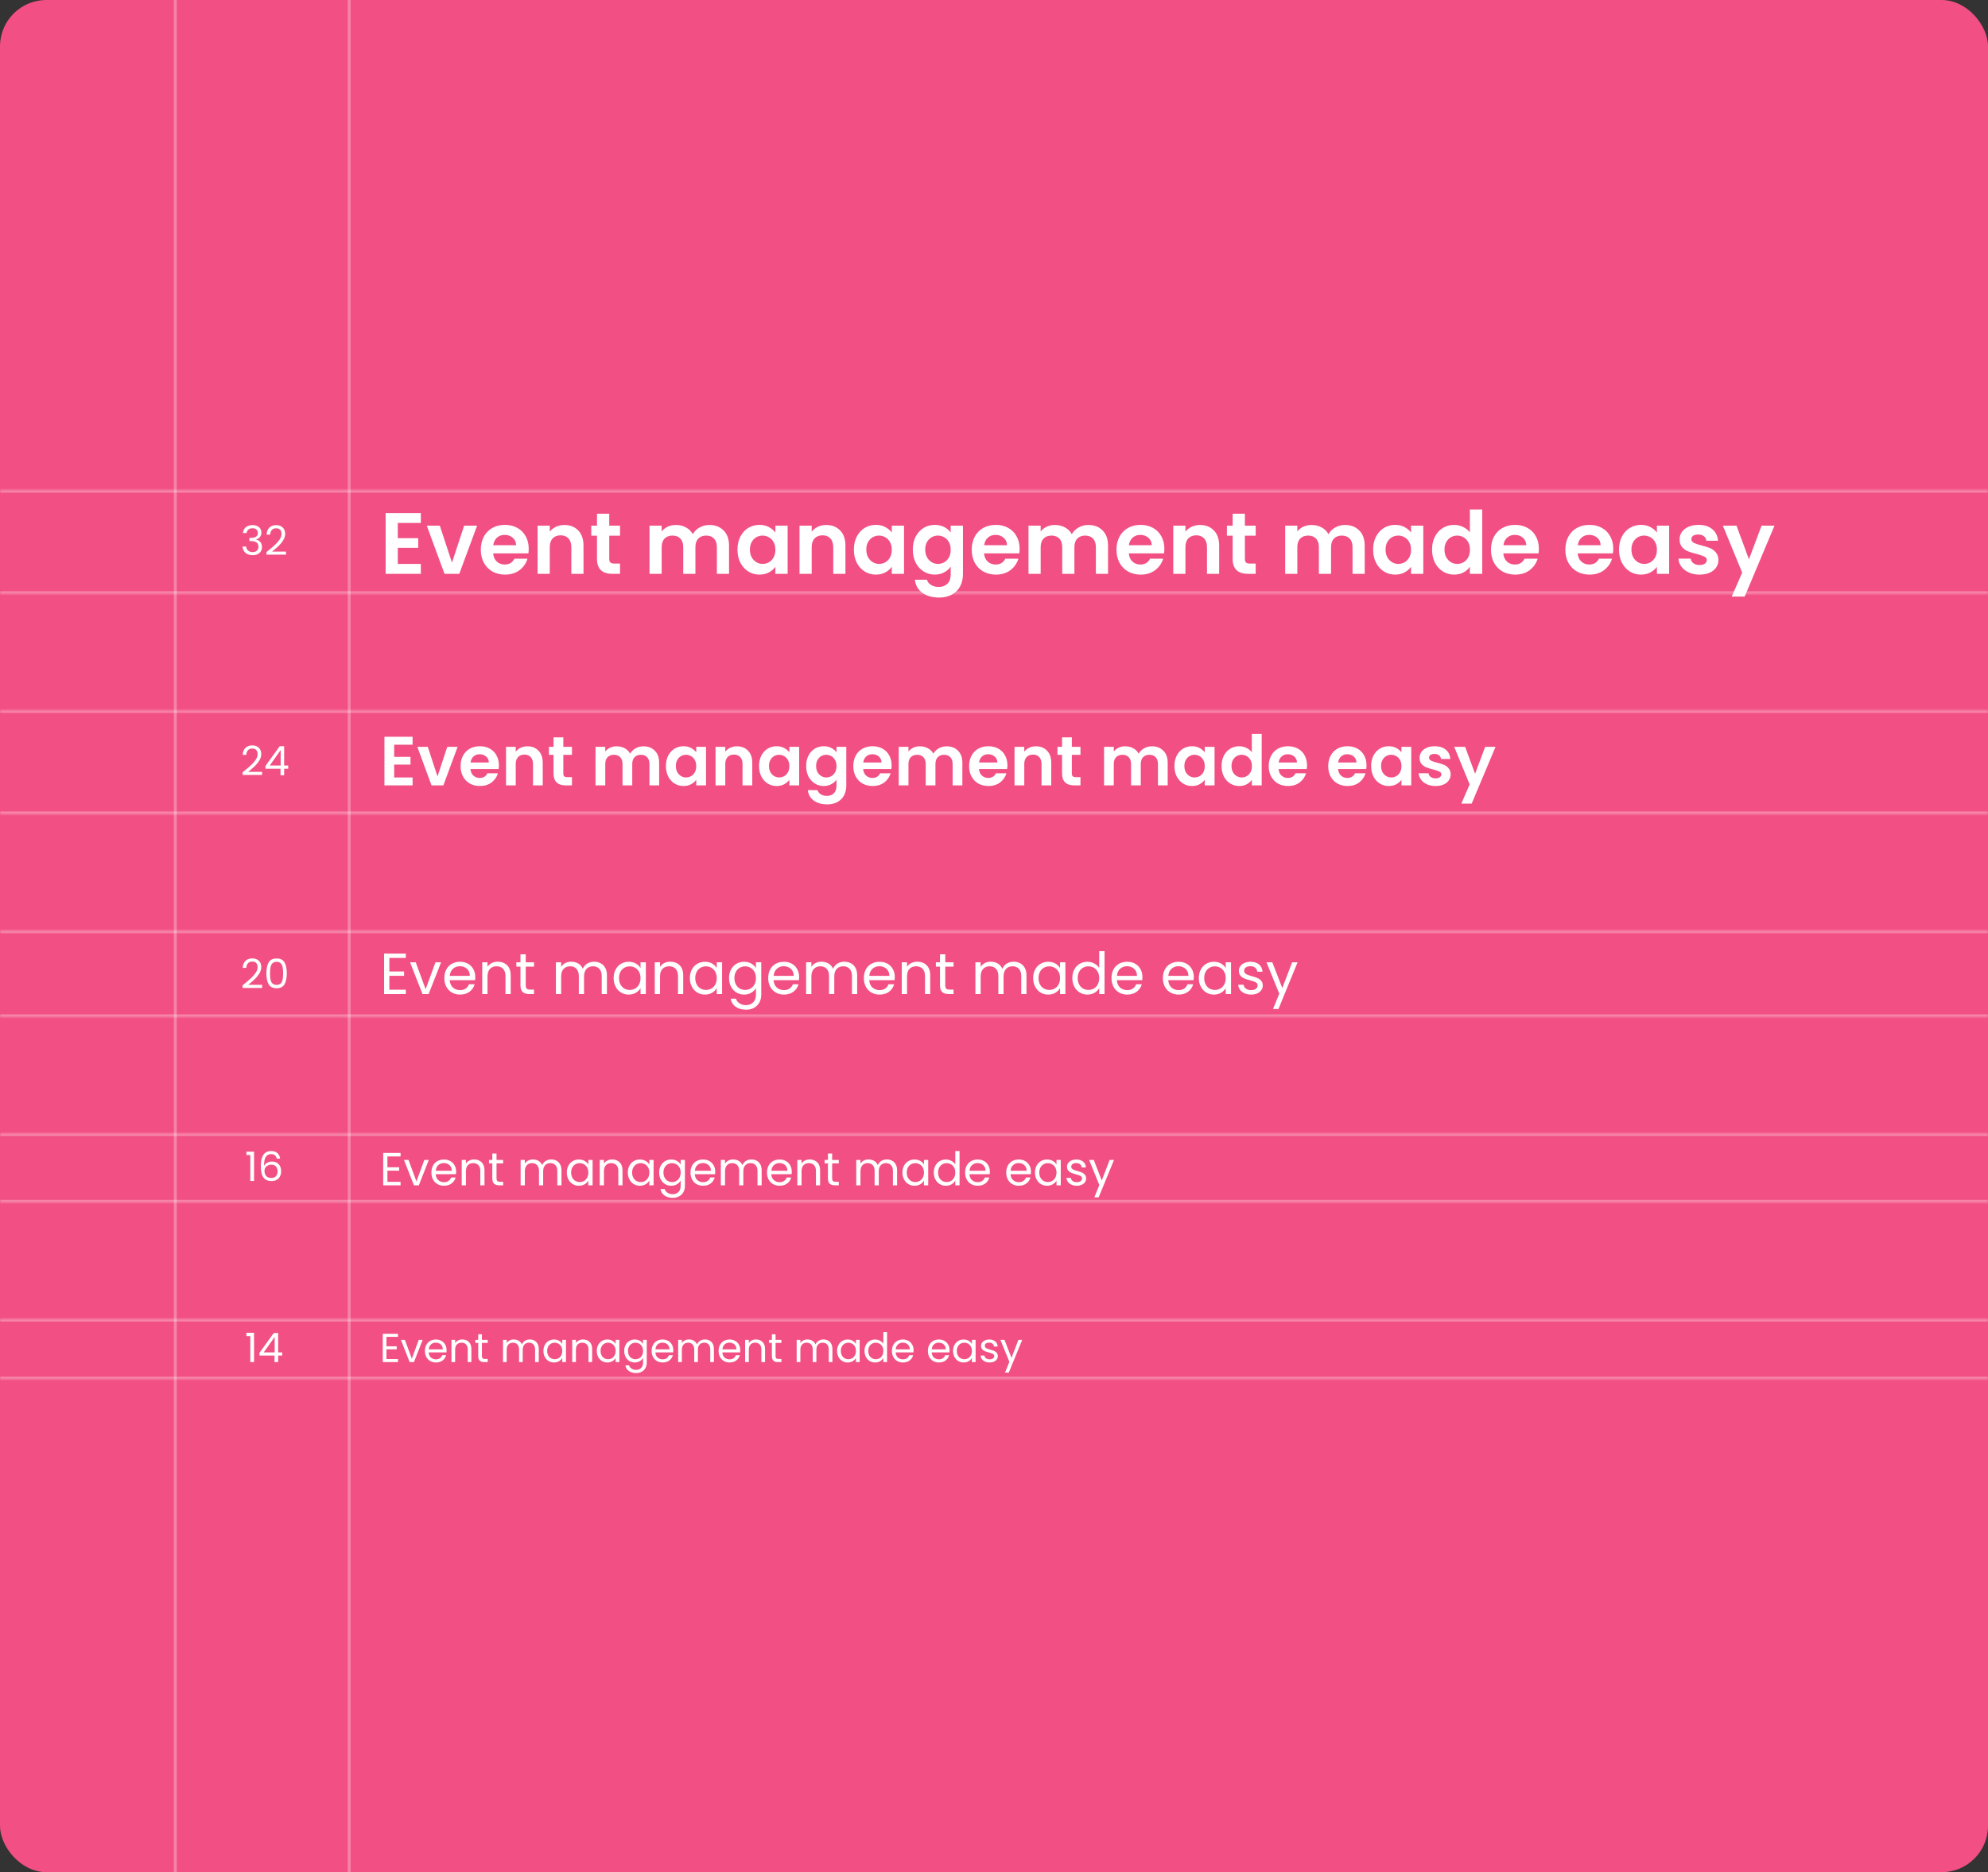<svg width="686" height="646" viewBox="0 0 686 646" fill="none" xmlns="http://www.w3.org/2000/svg">
<rect x="0" y="0" width="686" height="646" fill="#333333" stroke="none"/>
<g clip-path="url(#clip0_17_37181)">
<rect width="686" height="646" rx="16" fill="#F24F84"/>
<line x1="60.5" y1="-2" x2="60.5" y2="646" stroke="white" stroke-opacity="0.3"/>
<line x1="120.5" y1="-2" x2="120.5" y2="646" stroke="white" stroke-opacity="0.3"/>
<mask id="path-4-inside-1_17_37181" fill="white">
<path d="M0 169H686V205H0V169Z"/>
</mask>
<path d="M0 170H686V168H0V170ZM686 204H0V206H686V204Z" fill="white" fill-opacity="0.3" mask="url(#path-4-inside-1_17_37181)"/>
<path d="M83.84 183.926C83.905 183.067 84.237 182.395 84.834 181.91C85.431 181.425 86.206 181.182 87.158 181.182C87.793 181.182 88.339 181.299 88.796 181.532C89.263 181.756 89.613 182.064 89.846 182.456C90.089 182.848 90.21 183.291 90.21 183.786C90.21 184.365 90.042 184.864 89.706 185.284C89.379 185.704 88.95 185.975 88.418 186.096V186.166C89.025 186.315 89.505 186.609 89.86 187.048C90.215 187.487 90.392 188.061 90.392 188.77C90.392 189.302 90.271 189.783 90.028 190.212C89.785 190.632 89.421 190.963 88.936 191.206C88.451 191.449 87.867 191.57 87.186 191.57C86.197 191.57 85.385 191.313 84.75 190.8C84.115 190.277 83.761 189.54 83.686 188.588H84.918C84.983 189.148 85.212 189.605 85.604 189.96C85.996 190.315 86.519 190.492 87.172 190.492C87.825 190.492 88.32 190.324 88.656 189.988C89.001 189.643 89.174 189.199 89.174 188.658C89.174 187.958 88.941 187.454 88.474 187.146C88.007 186.838 87.303 186.684 86.36 186.684H86.038V185.62H86.374C87.233 185.611 87.881 185.471 88.32 185.2C88.759 184.92 88.978 184.491 88.978 183.912C88.978 183.417 88.815 183.021 88.488 182.722C88.171 182.423 87.713 182.274 87.116 182.274C86.537 182.274 86.071 182.423 85.716 182.722C85.361 183.021 85.151 183.422 85.086 183.926H83.84ZM91.958 190.478C93.144 189.526 94.072 188.747 94.744 188.14C95.416 187.524 95.981 186.885 96.438 186.222C96.905 185.55 97.138 184.892 97.138 184.248C97.138 183.641 96.989 183.165 96.69 182.82C96.401 182.465 95.93 182.288 95.276 182.288C94.641 182.288 94.147 182.489 93.792 182.89C93.447 183.282 93.26 183.809 93.232 184.472H92C92.037 183.427 92.355 182.619 92.952 182.05C93.549 181.481 94.32 181.196 95.262 181.196C96.224 181.196 96.984 181.462 97.544 181.994C98.114 182.526 98.398 183.259 98.398 184.192C98.398 184.967 98.165 185.723 97.698 186.46C97.241 187.188 96.718 187.832 96.13 188.392C95.542 188.943 94.791 189.587 93.876 190.324H98.692V191.388H91.958V190.478Z" fill="white"/>
<path d="M137.27 180.45V185.7H144.32V189.03H137.27V194.58H145.22V198H133.07V177.03H145.22V180.45H137.27ZM155.967 194.13L160.167 181.38H164.637L158.487 198H153.387L147.267 181.38H151.767L155.967 194.13ZM182.446 189.33C182.446 189.93 182.406 190.47 182.326 190.95H170.176C170.276 192.15 170.696 193.09 171.436 193.77C172.176 194.45 173.086 194.79 174.166 194.79C175.726 194.79 176.836 194.12 177.496 192.78H182.026C181.546 194.38 180.626 195.7 179.266 196.74C177.906 197.76 176.236 198.27 174.256 198.27C172.656 198.27 171.216 197.92 169.936 197.22C168.676 196.5 167.686 195.49 166.966 194.19C166.266 192.89 165.916 191.39 165.916 189.69C165.916 187.97 166.266 186.46 166.966 185.16C167.666 183.86 168.646 182.86 169.906 182.16C171.166 181.46 172.616 181.11 174.256 181.11C175.836 181.11 177.246 181.45 178.486 182.13C179.746 182.81 180.716 183.78 181.396 185.04C182.096 186.28 182.446 187.71 182.446 189.33ZM178.096 188.13C178.076 187.05 177.686 186.19 176.926 185.55C176.166 184.89 175.236 184.56 174.136 184.56C173.096 184.56 172.216 184.88 171.496 185.52C170.796 186.14 170.366 187.01 170.206 188.13H178.096ZM194.721 181.14C196.701 181.14 198.301 181.77 199.521 183.03C200.741 184.27 201.351 186.01 201.351 188.25V198H197.151V188.82C197.151 187.5 196.821 186.49 196.161 185.79C195.501 185.07 194.601 184.71 193.461 184.71C192.301 184.71 191.381 185.07 190.701 185.79C190.041 186.49 189.711 187.5 189.711 188.82V198H185.511V181.38H189.711V183.45C190.271 182.73 190.981 182.17 191.841 181.77C192.721 181.35 193.681 181.14 194.721 181.14ZM210.235 184.83V192.87C210.235 193.43 210.365 193.84 210.625 194.1C210.905 194.34 211.365 194.46 212.005 194.46H213.955V198H211.315C207.775 198 206.005 196.28 206.005 192.84V184.83H204.025V181.38H206.005V177.27H210.235V181.38H213.955V184.83H210.235ZM244.765 181.14C246.805 181.14 248.445 181.77 249.685 183.03C250.945 184.27 251.575 186.01 251.575 188.25V198H247.375V188.82C247.375 187.52 247.045 186.53 246.385 185.85C245.725 185.15 244.825 184.8 243.685 184.8C242.545 184.8 241.635 185.15 240.955 185.85C240.295 186.53 239.965 187.52 239.965 188.82V198H235.765V188.82C235.765 187.52 235.435 186.53 234.775 185.85C234.115 185.15 233.215 184.8 232.075 184.8C230.915 184.8 229.995 185.15 229.315 185.85C228.655 186.53 228.325 187.52 228.325 188.82V198H224.125V181.38H228.325V183.39C228.865 182.69 229.555 182.14 230.395 181.74C231.255 181.34 232.195 181.14 233.215 181.14C234.515 181.14 235.675 181.42 236.695 181.98C237.715 182.52 238.505 183.3 239.065 184.32C239.605 183.36 240.385 182.59 241.405 182.01C242.445 181.43 243.565 181.14 244.765 181.14ZM254.48 189.63C254.48 187.95 254.81 186.46 255.47 185.16C256.15 183.86 257.06 182.86 258.2 182.16C259.36 181.46 260.65 181.11 262.07 181.11C263.31 181.11 264.39 181.36 265.31 181.86C266.25 182.36 267 182.99 267.56 183.75V181.38H271.79V198H267.56V195.57C267.02 196.35 266.27 197 265.31 197.52C264.37 198.02 263.28 198.27 262.04 198.27C260.64 198.27 259.36 197.91 258.2 197.19C257.06 196.47 256.15 195.46 255.47 194.16C254.81 192.84 254.48 191.33 254.48 189.63ZM267.56 189.69C267.56 188.67 267.36 187.8 266.96 187.08C266.56 186.34 266.02 185.78 265.34 185.4C264.66 185 263.93 184.8 263.15 184.8C262.37 184.8 261.65 184.99 260.99 185.37C260.33 185.75 259.79 186.31 259.37 187.05C258.97 187.77 258.77 188.63 258.77 189.63C258.77 190.63 258.97 191.51 259.37 192.27C259.79 193.01 260.33 193.58 260.99 193.98C261.67 194.38 262.39 194.58 263.15 194.58C263.93 194.58 264.66 194.39 265.34 194.01C266.02 193.61 266.56 193.05 266.96 192.33C267.36 191.59 267.56 190.71 267.56 189.69ZM285.102 181.14C287.082 181.14 288.682 181.77 289.902 183.03C291.122 184.27 291.732 186.01 291.732 188.25V198H287.532V188.82C287.532 187.5 287.202 186.49 286.542 185.79C285.882 185.07 284.982 184.71 283.842 184.71C282.682 184.71 281.762 185.07 281.082 185.79C280.422 186.49 280.092 187.5 280.092 188.82V198H275.892V181.38H280.092V183.45C280.652 182.73 281.362 182.17 282.222 181.77C283.102 181.35 284.062 181.14 285.102 181.14ZM294.646 189.63C294.646 187.95 294.976 186.46 295.636 185.16C296.316 183.86 297.226 182.86 298.366 182.16C299.526 181.46 300.816 181.11 302.236 181.11C303.476 181.11 304.556 181.36 305.476 181.86C306.416 182.36 307.166 182.99 307.726 183.75V181.38H311.956V198H307.726V195.57C307.186 196.35 306.436 197 305.476 197.52C304.536 198.02 303.446 198.27 302.206 198.27C300.806 198.27 299.526 197.91 298.366 197.19C297.226 196.47 296.316 195.46 295.636 194.16C294.976 192.84 294.646 191.33 294.646 189.63ZM307.726 189.69C307.726 188.67 307.526 187.8 307.126 187.08C306.726 186.34 306.186 185.78 305.506 185.4C304.826 185 304.096 184.8 303.316 184.8C302.536 184.8 301.816 184.99 301.156 185.37C300.496 185.75 299.956 186.31 299.536 187.05C299.136 187.77 298.936 188.63 298.936 189.63C298.936 190.63 299.136 191.51 299.536 192.27C299.956 193.01 300.496 193.58 301.156 193.98C301.836 194.38 302.556 194.58 303.316 194.58C304.096 194.58 304.826 194.39 305.506 194.01C306.186 193.61 306.726 193.05 307.126 192.33C307.526 191.59 307.726 190.71 307.726 189.69ZM322.568 181.11C323.808 181.11 324.898 181.36 325.838 181.86C326.778 182.34 327.518 182.97 328.058 183.75V181.38H332.288V198.12C332.288 199.66 331.978 201.03 331.358 202.23C330.738 203.45 329.808 204.41 328.568 205.11C327.328 205.83 325.828 206.19 324.068 206.19C321.708 206.19 319.768 205.64 318.248 204.54C316.748 203.44 315.898 201.94 315.698 200.04H319.868C320.088 200.8 320.558 201.4 321.278 201.84C322.018 202.3 322.908 202.53 323.948 202.53C325.168 202.53 326.158 202.16 326.918 201.42C327.678 200.7 328.058 199.6 328.058 198.12V195.54C327.518 196.32 326.768 196.97 325.808 197.49C324.868 198.01 323.788 198.27 322.568 198.27C321.168 198.27 319.888 197.91 318.728 197.19C317.568 196.47 316.648 195.46 315.968 194.16C315.308 192.84 314.978 191.33 314.978 189.63C314.978 187.95 315.308 186.46 315.968 185.16C316.648 183.86 317.558 182.86 318.698 182.16C319.858 181.46 321.148 181.11 322.568 181.11ZM328.058 189.69C328.058 188.67 327.858 187.8 327.458 187.08C327.058 186.34 326.518 185.78 325.838 185.4C325.158 185 324.428 184.8 323.648 184.8C322.868 184.8 322.148 184.99 321.488 185.37C320.828 185.75 320.288 186.31 319.868 187.05C319.468 187.77 319.268 188.63 319.268 189.63C319.268 190.63 319.468 191.51 319.868 192.27C320.288 193.01 320.828 193.58 321.488 193.98C322.168 194.38 322.888 194.58 323.648 194.58C324.428 194.58 325.158 194.39 325.838 194.01C326.518 193.61 327.058 193.05 327.458 192.33C327.858 191.59 328.058 190.71 328.058 189.69ZM351.84 189.33C351.84 189.93 351.8 190.47 351.72 190.95H339.57C339.67 192.15 340.09 193.09 340.83 193.77C341.57 194.45 342.48 194.79 343.56 194.79C345.12 194.79 346.23 194.12 346.89 192.78H351.42C350.94 194.38 350.02 195.7 348.66 196.74C347.3 197.76 345.63 198.27 343.65 198.27C342.05 198.27 340.61 197.92 339.33 197.22C338.07 196.5 337.08 195.49 336.36 194.19C335.66 192.89 335.31 191.39 335.31 189.69C335.31 187.97 335.66 186.46 336.36 185.16C337.06 183.86 338.04 182.86 339.3 182.16C340.56 181.46 342.01 181.11 343.65 181.11C345.23 181.11 346.64 181.45 347.88 182.13C349.14 182.81 350.11 183.78 350.79 185.04C351.49 186.28 351.84 187.71 351.84 189.33ZM347.49 188.13C347.47 187.05 347.08 186.19 346.32 185.55C345.56 184.89 344.63 184.56 343.53 184.56C342.49 184.56 341.61 184.88 340.89 185.52C340.19 186.14 339.76 187.01 339.6 188.13H347.49ZM375.546 181.14C377.586 181.14 379.226 181.77 380.466 183.03C381.726 184.27 382.356 186.01 382.356 188.25V198H378.156V188.82C378.156 187.52 377.826 186.53 377.166 185.85C376.506 185.15 375.606 184.8 374.466 184.8C373.326 184.8 372.416 185.15 371.736 185.85C371.076 186.53 370.746 187.52 370.746 188.82V198H366.546V188.82C366.546 187.52 366.216 186.53 365.556 185.85C364.896 185.15 363.996 184.8 362.856 184.8C361.696 184.8 360.776 185.15 360.096 185.85C359.436 186.53 359.106 187.52 359.106 188.82V198H354.906V181.38H359.106V183.39C359.646 182.69 360.336 182.14 361.176 181.74C362.036 181.34 362.976 181.14 363.996 181.14C365.296 181.14 366.456 181.42 367.476 181.98C368.496 182.52 369.286 183.3 369.846 184.32C370.386 183.36 371.166 182.59 372.186 182.01C373.226 181.43 374.346 181.14 375.546 181.14ZM401.791 189.33C401.791 189.93 401.751 190.47 401.671 190.95H389.521C389.621 192.15 390.041 193.09 390.781 193.77C391.521 194.45 392.431 194.79 393.511 194.79C395.071 194.79 396.181 194.12 396.841 192.78H401.371C400.891 194.38 399.971 195.7 398.611 196.74C397.251 197.76 395.581 198.27 393.601 198.27C392.001 198.27 390.561 197.92 389.281 197.22C388.021 196.5 387.031 195.49 386.311 194.19C385.611 192.89 385.261 191.39 385.261 189.69C385.261 187.97 385.611 186.46 386.311 185.16C387.011 183.86 387.991 182.86 389.251 182.16C390.511 181.46 391.961 181.11 393.601 181.11C395.181 181.11 396.591 181.45 397.831 182.13C399.091 182.81 400.061 183.78 400.741 185.04C401.441 186.28 401.791 187.71 401.791 189.33ZM397.441 188.13C397.421 187.05 397.031 186.19 396.271 185.55C395.511 184.89 394.581 184.56 393.481 184.56C392.441 184.56 391.561 184.88 390.841 185.52C390.141 186.14 389.711 187.01 389.551 188.13H397.441ZM414.067 181.14C416.047 181.14 417.647 181.77 418.867 183.03C420.087 184.27 420.697 186.01 420.697 188.25V198H416.497V188.82C416.497 187.5 416.167 186.49 415.507 185.79C414.847 185.07 413.947 184.71 412.807 184.71C411.647 184.71 410.727 185.07 410.047 185.79C409.387 186.49 409.057 187.5 409.057 188.82V198H404.857V181.38H409.057V183.45C409.617 182.73 410.327 182.17 411.187 181.77C412.067 181.35 413.027 181.14 414.067 181.14ZM429.581 184.83V192.87C429.581 193.43 429.711 193.84 429.971 194.1C430.251 194.34 430.711 194.46 431.351 194.46H433.301V198H430.661C427.121 198 425.351 196.28 425.351 192.84V184.83H423.371V181.38H425.351V177.27H429.581V181.38H433.301V184.83H429.581ZM464.11 181.14C466.15 181.14 467.79 181.77 469.03 183.03C470.29 184.27 470.92 186.01 470.92 188.25V198H466.72V188.82C466.72 187.52 466.39 186.53 465.73 185.85C465.07 185.15 464.17 184.8 463.03 184.8C461.89 184.8 460.98 185.15 460.3 185.85C459.64 186.53 459.31 187.52 459.31 188.82V198H455.11V188.82C455.11 187.52 454.78 186.53 454.12 185.85C453.46 185.15 452.56 184.8 451.42 184.8C450.26 184.8 449.34 185.15 448.66 185.85C448 186.53 447.67 187.52 447.67 188.82V198H443.47V181.38H447.67V183.39C448.21 182.69 448.9 182.14 449.74 181.74C450.6 181.34 451.54 181.14 452.56 181.14C453.86 181.14 455.02 181.42 456.04 181.98C457.06 182.52 457.85 183.3 458.41 184.32C458.95 183.36 459.73 182.59 460.75 182.01C461.79 181.43 462.91 181.14 464.11 181.14ZM473.826 189.63C473.826 187.95 474.156 186.46 474.816 185.16C475.496 183.86 476.406 182.86 477.546 182.16C478.706 181.46 479.996 181.11 481.416 181.11C482.656 181.11 483.736 181.36 484.656 181.86C485.596 182.36 486.346 182.99 486.906 183.75V181.38H491.136V198H486.906V195.57C486.366 196.35 485.616 197 484.656 197.52C483.716 198.02 482.626 198.27 481.386 198.27C479.986 198.27 478.706 197.91 477.546 197.19C476.406 196.47 475.496 195.46 474.816 194.16C474.156 192.84 473.826 191.33 473.826 189.63ZM486.906 189.69C486.906 188.67 486.706 187.8 486.306 187.08C485.906 186.34 485.366 185.78 484.686 185.4C484.006 185 483.276 184.8 482.496 184.8C481.716 184.8 480.996 184.99 480.336 185.37C479.676 185.75 479.136 186.31 478.716 187.05C478.316 187.77 478.116 188.63 478.116 189.63C478.116 190.63 478.316 191.51 478.716 192.27C479.136 193.01 479.676 193.58 480.336 193.98C481.016 194.38 481.736 194.58 482.496 194.58C483.276 194.58 484.006 194.39 484.686 194.01C485.366 193.61 485.906 193.05 486.306 192.33C486.706 191.59 486.906 190.71 486.906 189.69ZM494.158 189.63C494.158 187.95 494.488 186.46 495.148 185.16C495.828 183.86 496.748 182.86 497.908 182.16C499.068 181.46 500.358 181.11 501.778 181.11C502.858 181.11 503.888 181.35 504.868 181.83C505.848 182.29 506.628 182.91 507.208 183.69V175.8H511.468V198H507.208V195.54C506.688 196.36 505.958 197.02 505.018 197.52C504.078 198.02 502.988 198.27 501.748 198.27C500.348 198.27 499.068 197.91 497.908 197.19C496.748 196.47 495.828 195.46 495.148 194.16C494.488 192.84 494.158 191.33 494.158 189.63ZM507.238 189.69C507.238 188.67 507.038 187.8 506.638 187.08C506.238 186.34 505.698 185.78 505.018 185.4C504.338 185 503.608 184.8 502.828 184.8C502.048 184.8 501.328 184.99 500.668 185.37C500.008 185.75 499.468 186.31 499.048 187.05C498.648 187.77 498.448 188.63 498.448 189.63C498.448 190.63 498.648 191.51 499.048 192.27C499.468 193.01 500.008 193.58 500.668 193.98C501.348 194.38 502.068 194.58 502.828 194.58C503.608 194.58 504.338 194.39 505.018 194.01C505.698 193.61 506.238 193.05 506.638 192.33C507.038 191.59 507.238 190.71 507.238 189.69ZM531.02 189.33C531.02 189.93 530.98 190.47 530.9 190.95H518.75C518.85 192.15 519.27 193.09 520.01 193.77C520.75 194.45 521.66 194.79 522.74 194.79C524.3 194.79 525.41 194.12 526.07 192.78H530.6C530.12 194.38 529.2 195.7 527.84 196.74C526.48 197.76 524.81 198.27 522.83 198.27C521.23 198.27 519.79 197.92 518.51 197.22C517.25 196.5 516.26 195.49 515.54 194.19C514.84 192.89 514.49 191.39 514.49 189.69C514.49 187.97 514.84 186.46 515.54 185.16C516.24 183.86 517.22 182.86 518.48 182.16C519.74 181.46 521.19 181.11 522.83 181.11C524.41 181.11 525.82 181.45 527.06 182.13C528.32 182.81 529.29 183.78 529.97 185.04C530.67 186.28 531.02 187.71 531.02 189.33ZM526.67 188.13C526.65 187.05 526.26 186.19 525.5 185.55C524.74 184.89 523.81 184.56 522.71 184.56C521.67 184.56 520.79 184.88 520.07 185.52C519.37 186.14 518.94 187.01 518.78 188.13H526.67ZM556.684 189.33C556.684 189.93 556.644 190.47 556.564 190.95H544.414C544.514 192.15 544.934 193.09 545.674 193.77C546.414 194.45 547.324 194.79 548.404 194.79C549.964 194.79 551.074 194.12 551.734 192.78H556.264C555.784 194.38 554.864 195.7 553.504 196.74C552.144 197.76 550.474 198.27 548.494 198.27C546.894 198.27 545.454 197.92 544.174 197.22C542.914 196.5 541.924 195.49 541.204 194.19C540.504 192.89 540.154 191.39 540.154 189.69C540.154 187.97 540.504 186.46 541.204 185.16C541.904 183.86 542.884 182.86 544.144 182.16C545.404 181.46 546.854 181.11 548.494 181.11C550.074 181.11 551.484 181.45 552.724 182.13C553.984 182.81 554.954 183.78 555.634 185.04C556.334 186.28 556.684 187.71 556.684 189.33ZM552.334 188.13C552.314 187.05 551.924 186.19 551.164 185.55C550.404 184.89 549.474 184.56 548.374 184.56C547.334 184.56 546.454 184.88 545.734 185.52C545.034 186.14 544.604 187.01 544.444 188.13H552.334ZM558.67 189.63C558.67 187.95 559 186.46 559.66 185.16C560.34 183.86 561.25 182.86 562.39 182.16C563.55 181.46 564.84 181.11 566.26 181.11C567.5 181.11 568.58 181.36 569.5 181.86C570.44 182.36 571.19 182.99 571.75 183.75V181.38H575.98V198H571.75V195.57C571.21 196.35 570.46 197 569.5 197.52C568.56 198.02 567.47 198.27 566.23 198.27C564.83 198.27 563.55 197.91 562.39 197.19C561.25 196.47 560.34 195.46 559.66 194.16C559 192.84 558.67 191.33 558.67 189.63ZM571.75 189.69C571.75 188.67 571.55 187.8 571.15 187.08C570.75 186.34 570.21 185.78 569.53 185.4C568.85 185 568.12 184.8 567.34 184.8C566.56 184.8 565.84 184.99 565.18 185.37C564.52 185.75 563.98 186.31 563.56 187.05C563.16 187.77 562.96 188.63 562.96 189.63C562.96 190.63 563.16 191.51 563.56 192.27C563.98 193.01 564.52 193.58 565.18 193.98C565.86 194.38 566.58 194.58 567.34 194.58C568.12 194.58 568.85 194.39 569.53 194.01C570.21 193.61 570.75 193.05 571.15 192.33C571.55 191.59 571.75 190.71 571.75 189.69ZM586.442 198.27C585.082 198.27 583.862 198.03 582.782 197.55C581.702 197.05 580.842 196.38 580.202 195.54C579.582 194.7 579.242 193.77 579.182 192.75H583.412C583.492 193.39 583.802 193.92 584.342 194.34C584.902 194.76 585.592 194.97 586.412 194.97C587.212 194.97 587.832 194.81 588.272 194.49C588.732 194.17 588.962 193.76 588.962 193.26C588.962 192.72 588.682 192.32 588.122 192.06C587.582 191.78 586.712 191.48 585.512 191.16C584.272 190.86 583.252 190.55 582.452 190.23C581.672 189.91 580.992 189.42 580.412 188.76C579.852 188.1 579.572 187.21 579.572 186.09C579.572 185.17 579.832 184.33 580.352 183.57C580.892 182.81 581.652 182.21 582.632 181.77C583.632 181.33 584.802 181.11 586.142 181.11C588.122 181.11 589.702 181.61 590.882 182.61C592.062 183.59 592.712 184.92 592.832 186.6H588.812C588.752 185.94 588.472 185.42 587.972 185.04C587.492 184.64 586.842 184.44 586.022 184.44C585.262 184.44 584.672 184.58 584.252 184.86C583.852 185.14 583.652 185.53 583.652 186.03C583.652 186.59 583.932 187.02 584.492 187.32C585.052 187.6 585.922 187.89 587.102 188.19C588.302 188.49 589.292 188.8 590.072 189.12C590.852 189.44 591.522 189.94 592.082 190.62C592.662 191.28 592.962 192.16 592.982 193.26C592.982 194.22 592.712 195.08 592.172 195.84C591.652 196.6 590.892 197.2 589.892 197.64C588.912 198.06 587.762 198.27 586.442 198.27ZM612.329 181.38L602.039 205.86H597.569L601.169 197.58L594.509 181.38H599.219L603.509 192.99L607.859 181.38H612.329Z" fill="white"/>
<mask id="path-8-inside-2_17_37181" fill="white">
<path d="M0 245H686V281H0V245Z"/>
</mask>
<path d="M0 246H686V244H0V246ZM686 280H0V282H686V280Z" fill="white" fill-opacity="0.3" mask="url(#path-8-inside-2_17_37181)"/>
<path d="M83.714 266.478C84.899 265.526 85.828 264.747 86.5 264.14C87.172 263.524 87.737 262.885 88.194 262.222C88.661 261.55 88.894 260.892 88.894 260.248C88.894 259.641 88.745 259.165 88.446 258.82C88.157 258.465 87.685 258.288 87.032 258.288C86.397 258.288 85.903 258.489 85.548 258.89C85.203 259.282 85.016 259.809 84.988 260.472H83.756C83.793 259.427 84.111 258.619 84.708 258.05C85.305 257.481 86.075 257.196 87.018 257.196C87.979 257.196 88.74 257.462 89.3 257.994C89.869 258.526 90.154 259.259 90.154 260.192C90.154 260.967 89.921 261.723 89.454 262.46C88.997 263.188 88.474 263.832 87.886 264.392C87.298 264.943 86.547 265.587 85.632 266.324H90.448V267.388H83.714V266.478ZM91.613 265.246V264.28L96.527 257.476H98.053V264.14H99.453V265.246H98.053V267.5H96.793V265.246H91.613ZM96.849 258.806L93.083 264.14H96.849V258.806Z" fill="white"/>
<path d="M136.016 256.96V261.16H141.656V263.824H136.016V268.264H142.376V271H132.656V254.224H142.376V256.96H136.016ZM150.973 267.904L154.333 257.704H157.909L152.989 271H148.909L144.013 257.704H147.613L150.973 267.904ZM172.157 264.064C172.157 264.544 172.125 264.976 172.061 265.36H162.341C162.421 266.32 162.757 267.072 163.349 267.616C163.941 268.16 164.669 268.432 165.533 268.432C166.781 268.432 167.669 267.896 168.197 266.824H171.821C171.437 268.104 170.701 269.16 169.613 269.992C168.525 270.808 167.189 271.216 165.605 271.216C164.325 271.216 163.173 270.936 162.149 270.376C161.141 269.8 160.349 268.992 159.773 267.952C159.213 266.912 158.933 265.712 158.933 264.352C158.933 262.976 159.213 261.768 159.773 260.728C160.333 259.688 161.117 258.888 162.125 258.328C163.133 257.768 164.293 257.488 165.605 257.488C166.869 257.488 167.997 257.76 168.989 258.304C169.997 258.848 170.773 259.624 171.317 260.632C171.877 261.624 172.157 262.768 172.157 264.064ZM168.677 263.104C168.661 262.24 168.349 261.552 167.741 261.04C167.133 260.512 166.389 260.248 165.509 260.248C164.677 260.248 163.973 260.504 163.397 261.016C162.837 261.512 162.493 262.208 162.365 263.104H168.677ZM181.977 257.512C183.561 257.512 184.841 258.016 185.817 259.024C186.793 260.016 187.281 261.408 187.281 263.2V271H183.921V263.656C183.921 262.6 183.657 261.792 183.129 261.232C182.601 260.656 181.881 260.368 180.969 260.368C180.041 260.368 179.305 260.656 178.761 261.232C178.233 261.792 177.969 262.6 177.969 263.656V271H174.609V257.704H177.969V259.36C178.417 258.784 178.985 258.336 179.673 258.016C180.377 257.68 181.145 257.512 181.977 257.512ZM194.388 260.464V266.896C194.388 267.344 194.492 267.672 194.7 267.88C194.924 268.072 195.292 268.168 195.804 268.168H197.364V271H195.252C192.42 271 191.004 269.624 191.004 266.872V260.464H189.42V257.704H191.004V254.416H194.388V257.704H197.364V260.464H194.388ZM222.012 257.512C223.644 257.512 224.956 258.016 225.948 259.024C226.956 260.016 227.46 261.408 227.46 263.2V271H224.1V263.656C224.1 262.616 223.836 261.824 223.308 261.28C222.78 260.72 222.06 260.44 221.148 260.44C220.236 260.44 219.508 260.72 218.964 261.28C218.436 261.824 218.172 262.616 218.172 263.656V271H214.812V263.656C214.812 262.616 214.548 261.824 214.02 261.28C213.492 260.72 212.772 260.44 211.86 260.44C210.932 260.44 210.196 260.72 209.652 261.28C209.124 261.824 208.86 262.616 208.86 263.656V271H205.5V257.704H208.86V259.312C209.292 258.752 209.844 258.312 210.516 257.992C211.204 257.672 211.956 257.512 212.772 257.512C213.812 257.512 214.74 257.736 215.556 258.184C216.372 258.616 217.004 259.24 217.452 260.056C217.884 259.288 218.508 258.672 219.324 258.208C220.156 257.744 221.052 257.512 222.012 257.512ZM229.784 264.304C229.784 262.96 230.048 261.768 230.576 260.728C231.12 259.688 231.848 258.888 232.76 258.328C233.688 257.768 234.72 257.488 235.856 257.488C236.848 257.488 237.712 257.688 238.448 258.088C239.2 258.488 239.8 258.992 240.248 259.6V257.704H243.632V271H240.248V269.056C239.816 269.68 239.216 270.2 238.448 270.616C237.696 271.016 236.824 271.216 235.832 271.216C234.712 271.216 233.688 270.928 232.76 270.352C231.848 269.776 231.12 268.968 230.576 267.928C230.048 266.872 229.784 265.664 229.784 264.304ZM240.248 264.352C240.248 263.536 240.088 262.84 239.768 262.264C239.448 261.672 239.016 261.224 238.472 260.92C237.928 260.6 237.344 260.44 236.72 260.44C236.096 260.44 235.52 260.592 234.992 260.896C234.464 261.2 234.032 261.648 233.696 262.24C233.376 262.816 233.216 263.504 233.216 264.304C233.216 265.104 233.376 265.808 233.696 266.416C234.032 267.008 234.464 267.464 234.992 267.784C235.536 268.104 236.112 268.264 236.72 268.264C237.344 268.264 237.928 268.112 238.472 267.808C239.016 267.488 239.448 267.04 239.768 266.464C240.088 265.872 240.248 265.168 240.248 264.352ZM254.282 257.512C255.866 257.512 257.146 258.016 258.122 259.024C259.098 260.016 259.586 261.408 259.586 263.2V271H256.226V263.656C256.226 262.6 255.962 261.792 255.434 261.232C254.906 260.656 254.186 260.368 253.274 260.368C252.346 260.368 251.61 260.656 251.066 261.232C250.538 261.792 250.274 262.6 250.274 263.656V271H246.914V257.704H250.274V259.36C250.722 258.784 251.29 258.336 251.978 258.016C252.682 257.68 253.45 257.512 254.282 257.512ZM261.917 264.304C261.917 262.96 262.181 261.768 262.709 260.728C263.253 259.688 263.981 258.888 264.893 258.328C265.821 257.768 266.853 257.488 267.989 257.488C268.981 257.488 269.845 257.688 270.581 258.088C271.333 258.488 271.933 258.992 272.381 259.6V257.704H275.765V271H272.381V269.056C271.949 269.68 271.349 270.2 270.581 270.616C269.829 271.016 268.957 271.216 267.965 271.216C266.845 271.216 265.821 270.928 264.893 270.352C263.981 269.776 263.253 268.968 262.709 267.928C262.181 266.872 261.917 265.664 261.917 264.304ZM272.381 264.352C272.381 263.536 272.221 262.84 271.901 262.264C271.581 261.672 271.149 261.224 270.605 260.92C270.061 260.6 269.477 260.44 268.853 260.44C268.229 260.44 267.653 260.592 267.125 260.896C266.597 261.2 266.165 261.648 265.829 262.24C265.509 262.816 265.349 263.504 265.349 264.304C265.349 265.104 265.509 265.808 265.829 266.416C266.165 267.008 266.597 267.464 267.125 267.784C267.669 268.104 268.245 268.264 268.853 268.264C269.477 268.264 270.061 268.112 270.605 267.808C271.149 267.488 271.581 267.04 271.901 266.464C272.221 265.872 272.381 265.168 272.381 264.352ZM284.255 257.488C285.247 257.488 286.119 257.688 286.871 258.088C287.623 258.472 288.215 258.976 288.647 259.6V257.704H292.031V271.096C292.031 272.328 291.783 273.424 291.287 274.384C290.791 275.36 290.047 276.128 289.055 276.688C288.063 277.264 286.863 277.552 285.455 277.552C283.567 277.552 282.015 277.112 280.799 276.232C279.599 275.352 278.919 274.152 278.759 272.632H282.095C282.271 273.24 282.647 273.72 283.223 274.072C283.815 274.44 284.527 274.624 285.359 274.624C286.335 274.624 287.127 274.328 287.735 273.736C288.343 273.16 288.647 272.28 288.647 271.096V269.032C288.215 269.656 287.615 270.176 286.847 270.592C286.095 271.008 285.231 271.216 284.255 271.216C283.135 271.216 282.111 270.928 281.183 270.352C280.255 269.776 279.519 268.968 278.975 267.928C278.447 266.872 278.183 265.664 278.183 264.304C278.183 262.96 278.447 261.768 278.975 260.728C279.519 259.688 280.247 258.888 281.159 258.328C282.087 257.768 283.119 257.488 284.255 257.488ZM288.647 264.352C288.647 263.536 288.487 262.84 288.167 262.264C287.847 261.672 287.415 261.224 286.871 260.92C286.327 260.6 285.743 260.44 285.119 260.44C284.495 260.44 283.919 260.592 283.391 260.896C282.863 261.2 282.431 261.648 282.095 262.24C281.775 262.816 281.615 263.504 281.615 264.304C281.615 265.104 281.775 265.808 282.095 266.416C282.431 267.008 282.863 267.464 283.391 267.784C283.935 268.104 284.511 268.264 285.119 268.264C285.743 268.264 286.327 268.112 286.871 267.808C287.415 267.488 287.847 267.04 288.167 266.464C288.487 265.872 288.647 265.168 288.647 264.352ZM307.672 264.064C307.672 264.544 307.64 264.976 307.576 265.36H297.856C297.936 266.32 298.272 267.072 298.864 267.616C299.456 268.16 300.184 268.432 301.048 268.432C302.296 268.432 303.184 267.896 303.712 266.824H307.336C306.952 268.104 306.216 269.16 305.128 269.992C304.04 270.808 302.704 271.216 301.12 271.216C299.84 271.216 298.688 270.936 297.664 270.376C296.656 269.8 295.864 268.992 295.288 267.952C294.728 266.912 294.448 265.712 294.448 264.352C294.448 262.976 294.728 261.768 295.288 260.728C295.848 259.688 296.632 258.888 297.64 258.328C298.648 257.768 299.808 257.488 301.12 257.488C302.384 257.488 303.512 257.76 304.504 258.304C305.512 258.848 306.288 259.624 306.832 260.632C307.392 261.624 307.672 262.768 307.672 264.064ZM304.192 263.104C304.176 262.24 303.864 261.552 303.256 261.04C302.648 260.512 301.904 260.248 301.024 260.248C300.192 260.248 299.488 260.504 298.912 261.016C298.352 261.512 298.008 262.208 297.88 263.104H304.192ZM326.637 257.512C328.269 257.512 329.581 258.016 330.573 259.024C331.581 260.016 332.085 261.408 332.085 263.2V271H328.725V263.656C328.725 262.616 328.461 261.824 327.933 261.28C327.405 260.72 326.685 260.44 325.773 260.44C324.861 260.44 324.133 260.72 323.589 261.28C323.061 261.824 322.797 262.616 322.797 263.656V271H319.437V263.656C319.437 262.616 319.173 261.824 318.645 261.28C318.117 260.72 317.397 260.44 316.485 260.44C315.557 260.44 314.821 260.72 314.277 261.28C313.749 261.824 313.485 262.616 313.485 263.656V271H310.125V257.704H313.485V259.312C313.917 258.752 314.469 258.312 315.141 257.992C315.829 257.672 316.581 257.512 317.397 257.512C318.437 257.512 319.365 257.736 320.181 258.184C320.997 258.616 321.629 259.24 322.077 260.056C322.509 259.288 323.133 258.672 323.949 258.208C324.781 257.744 325.677 257.512 326.637 257.512ZM347.633 264.064C347.633 264.544 347.601 264.976 347.537 265.36H337.817C337.897 266.32 338.233 267.072 338.825 267.616C339.417 268.16 340.145 268.432 341.009 268.432C342.257 268.432 343.145 267.896 343.673 266.824H347.297C346.913 268.104 346.177 269.16 345.089 269.992C344.001 270.808 342.665 271.216 341.081 271.216C339.801 271.216 338.649 270.936 337.625 270.376C336.617 269.8 335.825 268.992 335.249 267.952C334.689 266.912 334.409 265.712 334.409 264.352C334.409 262.976 334.689 261.768 335.249 260.728C335.809 259.688 336.593 258.888 337.601 258.328C338.609 257.768 339.769 257.488 341.081 257.488C342.345 257.488 343.473 257.76 344.465 258.304C345.473 258.848 346.249 259.624 346.793 260.632C347.353 261.624 347.633 262.768 347.633 264.064ZM344.153 263.104C344.137 262.24 343.825 261.552 343.217 261.04C342.609 260.512 341.865 260.248 340.985 260.248C340.153 260.248 339.449 260.504 338.873 261.016C338.313 261.512 337.969 262.208 337.841 263.104H344.153ZM357.454 257.512C359.038 257.512 360.318 258.016 361.294 259.024C362.27 260.016 362.758 261.408 362.758 263.2V271H359.398V263.656C359.398 262.6 359.134 261.792 358.606 261.232C358.078 260.656 357.358 260.368 356.446 260.368C355.518 260.368 354.782 260.656 354.238 261.232C353.71 261.792 353.446 262.6 353.446 263.656V271H350.086V257.704H353.446V259.36C353.894 258.784 354.462 258.336 355.15 258.016C355.854 257.68 356.622 257.512 357.454 257.512ZM369.865 260.464V266.896C369.865 267.344 369.969 267.672 370.177 267.88C370.401 268.072 370.769 268.168 371.281 268.168H372.841V271H370.729C367.897 271 366.481 269.624 366.481 266.872V260.464H364.897V257.704H366.481V254.416H369.865V257.704H372.841V260.464H369.865ZM397.488 257.512C399.12 257.512 400.432 258.016 401.424 259.024C402.432 260.016 402.936 261.408 402.936 263.2V271H399.576V263.656C399.576 262.616 399.312 261.824 398.784 261.28C398.256 260.72 397.536 260.44 396.624 260.44C395.712 260.44 394.984 260.72 394.44 261.28C393.912 261.824 393.648 262.616 393.648 263.656V271H390.288V263.656C390.288 262.616 390.024 261.824 389.496 261.28C388.968 260.72 388.248 260.44 387.336 260.44C386.408 260.44 385.672 260.72 385.128 261.28C384.6 261.824 384.336 262.616 384.336 263.656V271H380.976V257.704H384.336V259.312C384.768 258.752 385.32 258.312 385.992 257.992C386.68 257.672 387.432 257.512 388.248 257.512C389.288 257.512 390.216 257.736 391.032 258.184C391.848 258.616 392.48 259.24 392.928 260.056C393.36 259.288 393.984 258.672 394.8 258.208C395.632 257.744 396.528 257.512 397.488 257.512ZM405.261 264.304C405.261 262.96 405.525 261.768 406.053 260.728C406.597 259.688 407.325 258.888 408.237 258.328C409.165 257.768 410.197 257.488 411.333 257.488C412.325 257.488 413.189 257.688 413.925 258.088C414.677 258.488 415.277 258.992 415.725 259.6V257.704H419.109V271H415.725V269.056C415.293 269.68 414.693 270.2 413.925 270.616C413.173 271.016 412.301 271.216 411.309 271.216C410.189 271.216 409.165 270.928 408.237 270.352C407.325 269.776 406.597 268.968 406.053 267.928C405.525 266.872 405.261 265.664 405.261 264.304ZM415.725 264.352C415.725 263.536 415.565 262.84 415.245 262.264C414.925 261.672 414.493 261.224 413.949 260.92C413.405 260.6 412.821 260.44 412.197 260.44C411.573 260.44 410.997 260.592 410.469 260.896C409.941 261.2 409.509 261.648 409.173 262.24C408.853 262.816 408.693 263.504 408.693 264.304C408.693 265.104 408.853 265.808 409.173 266.416C409.509 267.008 409.941 267.464 410.469 267.784C411.013 268.104 411.589 268.264 412.197 268.264C412.821 268.264 413.405 268.112 413.949 267.808C414.493 267.488 414.925 267.04 415.245 266.464C415.565 265.872 415.725 265.168 415.725 264.352ZM421.526 264.304C421.526 262.96 421.79 261.768 422.318 260.728C422.862 259.688 423.598 258.888 424.526 258.328C425.454 257.768 426.486 257.488 427.622 257.488C428.486 257.488 429.31 257.68 430.094 258.064C430.878 258.432 431.502 258.928 431.966 259.552V253.24H435.374V271H431.966V269.032C431.55 269.688 430.966 270.216 430.214 270.616C429.462 271.016 428.59 271.216 427.598 271.216C426.478 271.216 425.454 270.928 424.526 270.352C423.598 269.776 422.862 268.968 422.318 267.928C421.79 266.872 421.526 265.664 421.526 264.304ZM431.99 264.352C431.99 263.536 431.83 262.84 431.51 262.264C431.19 261.672 430.758 261.224 430.214 260.92C429.67 260.6 429.086 260.44 428.462 260.44C427.838 260.44 427.262 260.592 426.734 260.896C426.206 261.2 425.774 261.648 425.438 262.24C425.118 262.816 424.958 263.504 424.958 264.304C424.958 265.104 425.118 265.808 425.438 266.416C425.774 267.008 426.206 267.464 426.734 267.784C427.278 268.104 427.854 268.264 428.462 268.264C429.086 268.264 429.67 268.112 430.214 267.808C430.758 267.488 431.19 267.04 431.51 266.464C431.83 265.872 431.99 265.168 431.99 264.352ZM451.016 264.064C451.016 264.544 450.984 264.976 450.92 265.36H441.2C441.28 266.32 441.616 267.072 442.208 267.616C442.8 268.16 443.528 268.432 444.392 268.432C445.64 268.432 446.528 267.896 447.056 266.824H450.68C450.296 268.104 449.56 269.16 448.472 269.992C447.384 270.808 446.048 271.216 444.464 271.216C443.184 271.216 442.032 270.936 441.008 270.376C440 269.8 439.208 268.992 438.632 267.952C438.072 266.912 437.792 265.712 437.792 264.352C437.792 262.976 438.072 261.768 438.632 260.728C439.192 259.688 439.976 258.888 440.984 258.328C441.992 257.768 443.152 257.488 444.464 257.488C445.728 257.488 446.856 257.76 447.848 258.304C448.856 258.848 449.632 259.624 450.176 260.632C450.736 261.624 451.016 262.768 451.016 264.064ZM447.536 263.104C447.52 262.24 447.208 261.552 446.6 261.04C445.992 260.512 445.248 260.248 444.368 260.248C443.536 260.248 442.832 260.504 442.256 261.016C441.696 261.512 441.352 262.208 441.224 263.104H447.536ZM471.547 264.064C471.547 264.544 471.515 264.976 471.451 265.36H461.731C461.811 266.32 462.147 267.072 462.739 267.616C463.331 268.16 464.059 268.432 464.923 268.432C466.171 268.432 467.059 267.896 467.587 266.824H471.211C470.827 268.104 470.091 269.16 469.003 269.992C467.915 270.808 466.579 271.216 464.995 271.216C463.715 271.216 462.563 270.936 461.539 270.376C460.531 269.8 459.739 268.992 459.163 267.952C458.603 266.912 458.323 265.712 458.323 264.352C458.323 262.976 458.603 261.768 459.163 260.728C459.723 259.688 460.507 258.888 461.515 258.328C462.523 257.768 463.683 257.488 464.995 257.488C466.259 257.488 467.387 257.76 468.379 258.304C469.387 258.848 470.163 259.624 470.707 260.632C471.267 261.624 471.547 262.768 471.547 264.064ZM468.067 263.104C468.051 262.24 467.739 261.552 467.131 261.04C466.523 260.512 465.779 260.248 464.899 260.248C464.067 260.248 463.363 260.504 462.787 261.016C462.227 261.512 461.883 262.208 461.755 263.104H468.067ZM473.136 264.304C473.136 262.96 473.4 261.768 473.928 260.728C474.472 259.688 475.2 258.888 476.112 258.328C477.04 257.768 478.072 257.488 479.208 257.488C480.2 257.488 481.064 257.688 481.8 258.088C482.552 258.488 483.152 258.992 483.6 259.6V257.704H486.984V271H483.6V269.056C483.168 269.68 482.568 270.2 481.8 270.616C481.048 271.016 480.176 271.216 479.184 271.216C478.064 271.216 477.04 270.928 476.112 270.352C475.2 269.776 474.472 268.968 473.928 267.928C473.4 266.872 473.136 265.664 473.136 264.304ZM483.6 264.352C483.6 263.536 483.44 262.84 483.12 262.264C482.8 261.672 482.368 261.224 481.824 260.92C481.28 260.6 480.696 260.44 480.072 260.44C479.448 260.44 478.872 260.592 478.344 260.896C477.816 261.2 477.384 261.648 477.048 262.24C476.728 262.816 476.568 263.504 476.568 264.304C476.568 265.104 476.728 265.808 477.048 266.416C477.384 267.008 477.816 267.464 478.344 267.784C478.888 268.104 479.464 268.264 480.072 268.264C480.696 268.264 481.28 268.112 481.824 267.808C482.368 267.488 482.8 267.04 483.12 266.464C483.44 265.872 483.6 265.168 483.6 264.352ZM495.353 271.216C494.265 271.216 493.289 271.024 492.425 270.64C491.561 270.24 490.873 269.704 490.361 269.032C489.865 268.36 489.593 267.616 489.545 266.8H492.929C492.993 267.312 493.241 267.736 493.673 268.072C494.121 268.408 494.673 268.576 495.329 268.576C495.969 268.576 496.465 268.448 496.817 268.192C497.185 267.936 497.369 267.608 497.369 267.208C497.369 266.776 497.145 266.456 496.697 266.248C496.265 266.024 495.569 265.784 494.609 265.528C493.617 265.288 492.801 265.04 492.161 264.784C491.537 264.528 490.993 264.136 490.529 263.608C490.081 263.08 489.857 262.368 489.857 261.472C489.857 260.736 490.065 260.064 490.481 259.456C490.913 258.848 491.521 258.368 492.305 258.016C493.105 257.664 494.041 257.488 495.113 257.488C496.697 257.488 497.961 257.888 498.905 258.688C499.849 259.472 500.369 260.536 500.465 261.88H497.249C497.201 261.352 496.977 260.936 496.577 260.632C496.193 260.312 495.673 260.152 495.017 260.152C494.409 260.152 493.937 260.264 493.601 260.488C493.281 260.712 493.121 261.024 493.121 261.424C493.121 261.872 493.345 262.216 493.793 262.456C494.241 262.68 494.937 262.912 495.881 263.152C496.841 263.392 497.633 263.64 498.257 263.896C498.881 264.152 499.417 264.552 499.865 265.096C500.329 265.624 500.569 266.328 500.585 267.208C500.585 267.976 500.369 268.664 499.937 269.272C499.521 269.88 498.913 270.36 498.113 270.712C497.329 271.048 496.409 271.216 495.353 271.216ZM516.064 257.704L507.832 277.288H504.256L507.136 270.664L501.808 257.704H505.576L509.008 266.992L512.488 257.704H516.064Z" fill="white"/>
<mask id="path-12-inside-3_17_37181" fill="white">
<path d="M0 321H686V351H0V321Z"/>
</mask>
<path d="M0 322H686V320H0V322ZM686 350H0V352H686V350Z" fill="white" fill-opacity="0.3" mask="url(#path-12-inside-3_17_37181)"/>
<path d="M83.714 339.978C84.899 339.026 85.828 338.247 86.5 337.64C87.172 337.024 87.737 336.385 88.194 335.722C88.661 335.05 88.894 334.392 88.894 333.748C88.894 333.141 88.745 332.665 88.446 332.32C88.157 331.965 87.685 331.788 87.032 331.788C86.397 331.788 85.903 331.989 85.548 332.39C85.203 332.782 85.016 333.309 84.988 333.972H83.756C83.793 332.927 84.111 332.119 84.708 331.55C85.305 330.981 86.075 330.696 87.018 330.696C87.979 330.696 88.74 330.962 89.3 331.494C89.869 332.026 90.154 332.759 90.154 333.692C90.154 334.467 89.921 335.223 89.454 335.96C88.997 336.688 88.474 337.332 87.886 337.892C87.298 338.443 86.547 339.087 85.632 339.824H90.448V340.888H83.714V339.978ZM91.921 335.834C91.921 334.229 92.182 332.978 92.705 332.082C93.227 331.177 94.142 330.724 95.449 330.724C96.746 330.724 97.656 331.177 98.179 332.082C98.701 332.978 98.963 334.229 98.963 335.834C98.963 337.467 98.701 338.737 98.179 339.642C97.656 340.547 96.746 341 95.449 341C94.142 341 93.227 340.547 92.705 339.642C92.182 338.737 91.921 337.467 91.921 335.834ZM97.703 335.834C97.703 335.022 97.647 334.336 97.535 333.776C97.432 333.207 97.213 332.749 96.877 332.404C96.55 332.059 96.074 331.886 95.449 331.886C94.814 331.886 94.329 332.059 93.993 332.404C93.666 332.749 93.447 333.207 93.335 333.776C93.232 334.336 93.181 335.022 93.181 335.834C93.181 336.674 93.232 337.379 93.335 337.948C93.447 338.517 93.666 338.975 93.993 339.32C94.329 339.665 94.814 339.838 95.449 339.838C96.074 339.838 96.55 339.665 96.877 339.32C97.213 338.975 97.432 338.517 97.535 337.948C97.647 337.379 97.703 336.674 97.703 335.834Z" fill="white"/>
<path d="M134.36 330.54V335.2H139.44V336.7H134.36V341.5H140.04V343H132.54V329.04H140.04V330.54H134.36ZM146.874 341.32L150.274 332.04H152.214L147.914 343H145.794L141.494 332.04H143.454L146.874 341.32ZM164.005 337.1C164.005 337.447 163.985 337.813 163.945 338.2H155.185C155.252 339.28 155.618 340.127 156.285 340.74C156.965 341.34 157.785 341.64 158.745 341.64C159.532 341.64 160.185 341.46 160.705 341.1C161.238 340.727 161.612 340.233 161.825 339.62H163.785C163.492 340.673 162.905 341.533 162.025 342.2C161.145 342.853 160.052 343.18 158.745 343.18C157.705 343.18 156.772 342.947 155.945 342.48C155.132 342.013 154.492 341.353 154.025 340.5C153.558 339.633 153.325 338.633 153.325 337.5C153.325 336.367 153.552 335.373 154.005 334.52C154.458 333.667 155.092 333.013 155.905 332.56C156.732 332.093 157.678 331.86 158.745 331.86C159.785 331.86 160.705 332.087 161.505 332.54C162.305 332.993 162.918 333.62 163.345 334.42C163.785 335.207 164.005 336.1 164.005 337.1ZM162.125 336.72C162.125 336.027 161.972 335.433 161.665 334.94C161.358 334.433 160.938 334.053 160.405 333.8C159.885 333.533 159.305 333.4 158.665 333.4C157.745 333.4 156.958 333.693 156.305 334.28C155.665 334.867 155.298 335.68 155.205 336.72H162.125ZM171.747 331.84C173.081 331.84 174.161 332.247 174.987 333.06C175.814 333.86 176.227 335.02 176.227 336.54V343H174.427V336.8C174.427 335.707 174.154 334.873 173.607 334.3C173.061 333.713 172.314 333.42 171.367 333.42C170.407 333.42 169.641 333.72 169.067 334.32C168.507 334.92 168.227 335.793 168.227 336.94V343H166.407V332.04H168.227V333.6C168.587 333.04 169.074 332.607 169.687 332.3C170.314 331.993 171.001 331.84 171.747 331.84ZM181.42 333.54V340C181.42 340.533 181.533 340.913 181.76 341.14C181.987 341.353 182.38 341.46 182.94 341.46H184.28V343H182.64C181.627 343 180.867 342.767 180.36 342.3C179.853 341.833 179.6 341.067 179.6 340V333.54H178.18V332.04H179.6V329.28H181.42V332.04H184.28V333.54H181.42ZM204.997 331.84C205.851 331.84 206.611 332.02 207.277 332.38C207.944 332.727 208.471 333.253 208.857 333.96C209.244 334.667 209.437 335.527 209.437 336.54V343H207.637V336.8C207.637 335.707 207.364 334.873 206.817 334.3C206.284 333.713 205.557 333.42 204.637 333.42C203.691 333.42 202.937 333.727 202.377 334.34C201.817 334.94 201.537 335.813 201.537 336.96V343H199.737V336.8C199.737 335.707 199.464 334.873 198.917 334.3C198.384 333.713 197.657 333.42 196.737 333.42C195.791 333.42 195.037 333.727 194.477 334.34C193.917 334.94 193.637 335.813 193.637 336.96V343H191.817V332.04H193.637V333.62C193.997 333.047 194.477 332.607 195.077 332.3C195.691 331.993 196.364 331.84 197.097 331.84C198.017 331.84 198.831 332.047 199.537 332.46C200.244 332.873 200.771 333.48 201.117 334.28C201.424 333.507 201.931 332.907 202.637 332.48C203.344 332.053 204.131 331.84 204.997 331.84ZM211.743 337.48C211.743 336.36 211.969 335.38 212.423 334.54C212.876 333.687 213.496 333.027 214.283 332.56C215.083 332.093 215.969 331.86 216.943 331.86C217.903 331.86 218.736 332.067 219.443 332.48C220.149 332.893 220.676 333.413 221.023 334.04V332.04H222.863V343H221.023V340.96C220.663 341.6 220.123 342.133 219.403 342.56C218.696 342.973 217.869 343.18 216.923 343.18C215.949 343.18 215.069 342.94 214.283 342.46C213.496 341.98 212.876 341.307 212.423 340.44C211.969 339.573 211.743 338.587 211.743 337.48ZM221.023 337.5C221.023 336.673 220.856 335.953 220.523 335.34C220.189 334.727 219.736 334.26 219.163 333.94C218.603 333.607 217.983 333.44 217.303 333.44C216.623 333.44 216.003 333.6 215.443 333.92C214.883 334.24 214.436 334.707 214.103 335.32C213.769 335.933 213.603 336.653 213.603 337.48C213.603 338.32 213.769 339.053 214.103 339.68C214.436 340.293 214.883 340.767 215.443 341.1C216.003 341.42 216.623 341.58 217.303 341.58C217.983 341.58 218.603 341.42 219.163 341.1C219.736 340.767 220.189 340.293 220.523 339.68C220.856 339.053 221.023 338.327 221.023 337.5ZM231.278 331.84C232.612 331.84 233.692 332.247 234.518 333.06C235.345 333.86 235.758 335.02 235.758 336.54V343H233.958V336.8C233.958 335.707 233.685 334.873 233.138 334.3C232.592 333.713 231.845 333.42 230.898 333.42C229.938 333.42 229.172 333.72 228.598 334.32C228.038 334.92 227.758 335.793 227.758 336.94V343H225.938V332.04H227.758V333.6C228.118 333.04 228.605 332.607 229.218 332.3C229.845 331.993 230.532 331.84 231.278 331.84ZM238.051 337.48C238.051 336.36 238.278 335.38 238.731 334.54C239.185 333.687 239.805 333.027 240.591 332.56C241.391 332.093 242.278 331.86 243.251 331.86C244.211 331.86 245.045 332.067 245.751 332.48C246.458 332.893 246.985 333.413 247.331 334.04V332.04H249.171V343H247.331V340.96C246.971 341.6 246.431 342.133 245.711 342.56C245.005 342.973 244.178 343.18 243.231 343.18C242.258 343.18 241.378 342.94 240.591 342.46C239.805 341.98 239.185 341.307 238.731 340.44C238.278 339.573 238.051 338.587 238.051 337.48ZM247.331 337.5C247.331 336.673 247.165 335.953 246.831 335.34C246.498 334.727 246.045 334.26 245.471 333.94C244.911 333.607 244.291 333.44 243.611 333.44C242.931 333.44 242.311 333.6 241.751 333.92C241.191 334.24 240.745 334.707 240.411 335.32C240.078 335.933 239.911 336.653 239.911 337.48C239.911 338.32 240.078 339.053 240.411 339.68C240.745 340.293 241.191 340.767 241.751 341.1C242.311 341.42 242.931 341.58 243.611 341.58C244.291 341.58 244.911 341.42 245.471 341.1C246.045 340.767 246.498 340.293 246.831 339.68C247.165 339.053 247.331 338.327 247.331 337.5ZM256.767 331.86C257.714 331.86 258.54 332.067 259.247 332.48C259.967 332.893 260.5 333.413 260.847 334.04V332.04H262.687V343.24C262.687 344.24 262.474 345.127 262.047 345.9C261.62 346.687 261.007 347.3 260.207 347.74C259.42 348.18 258.5 348.4 257.447 348.4C256.007 348.4 254.807 348.06 253.847 347.38C252.887 346.7 252.32 345.773 252.147 344.6H253.947C254.147 345.267 254.56 345.8 255.187 346.2C255.814 346.613 256.567 346.82 257.447 346.82C258.447 346.82 259.26 346.507 259.887 345.88C260.527 345.253 260.847 344.373 260.847 343.24V340.94C260.487 341.58 259.954 342.113 259.247 342.54C258.54 342.967 257.714 343.18 256.767 343.18C255.794 343.18 254.907 342.94 254.107 342.46C253.32 341.98 252.7 341.307 252.247 340.44C251.794 339.573 251.567 338.587 251.567 337.48C251.567 336.36 251.794 335.38 252.247 334.54C252.7 333.687 253.32 333.027 254.107 332.56C254.907 332.093 255.794 331.86 256.767 331.86ZM260.847 337.5C260.847 336.673 260.68 335.953 260.347 335.34C260.014 334.727 259.56 334.26 258.987 333.94C258.427 333.607 257.807 333.44 257.127 333.44C256.447 333.44 255.827 333.6 255.267 333.92C254.707 334.24 254.26 334.707 253.927 335.32C253.594 335.933 253.427 336.653 253.427 337.48C253.427 338.32 253.594 339.053 253.927 339.68C254.26 340.293 254.707 340.767 255.267 341.1C255.827 341.42 256.447 341.58 257.127 341.58C257.807 341.58 258.427 341.42 258.987 341.1C259.56 340.767 260.014 340.293 260.347 339.68C260.68 339.053 260.847 338.327 260.847 337.5ZM275.763 337.1C275.763 337.447 275.743 337.813 275.703 338.2H266.943C267.009 339.28 267.376 340.127 268.043 340.74C268.723 341.34 269.543 341.64 270.503 341.64C271.289 341.64 271.943 341.46 272.463 341.1C272.996 340.727 273.369 340.233 273.583 339.62H275.543C275.249 340.673 274.663 341.533 273.783 342.2C272.903 342.853 271.809 343.18 270.503 343.18C269.463 343.18 268.529 342.947 267.703 342.48C266.889 342.013 266.249 341.353 265.783 340.5C265.316 339.633 265.083 338.633 265.083 337.5C265.083 336.367 265.309 335.373 265.763 334.52C266.216 333.667 266.849 333.013 267.663 332.56C268.489 332.093 269.436 331.86 270.503 331.86C271.543 331.86 272.463 332.087 273.263 332.54C274.063 332.993 274.676 333.62 275.103 334.42C275.543 335.207 275.763 336.1 275.763 337.1ZM273.883 336.72C273.883 336.027 273.729 335.433 273.423 334.94C273.116 334.433 272.696 334.053 272.163 333.8C271.643 333.533 271.063 333.4 270.423 333.4C269.503 333.4 268.716 333.693 268.063 334.28C267.423 334.867 267.056 335.68 266.963 336.72H273.883ZM291.345 331.84C292.198 331.84 292.958 332.02 293.625 332.38C294.292 332.727 294.818 333.253 295.205 333.96C295.592 334.667 295.785 335.527 295.785 336.54V343H293.985V336.8C293.985 335.707 293.712 334.873 293.165 334.3C292.632 333.713 291.905 333.42 290.985 333.42C290.038 333.42 289.285 333.727 288.725 334.34C288.165 334.94 287.885 335.813 287.885 336.96V343H286.085V336.8C286.085 335.707 285.812 334.873 285.265 334.3C284.732 333.713 284.005 333.42 283.085 333.42C282.138 333.42 281.385 333.727 280.825 334.34C280.265 334.94 279.985 335.813 279.985 336.96V343H278.165V332.04H279.985V333.62C280.345 333.047 280.825 332.607 281.425 332.3C282.038 331.993 282.712 331.84 283.445 331.84C284.365 331.84 285.178 332.047 285.885 332.46C286.592 332.873 287.118 333.48 287.465 334.28C287.772 333.507 288.278 332.907 288.985 332.48C289.692 332.053 290.478 331.84 291.345 331.84ZM308.77 337.1C308.77 337.447 308.75 337.813 308.71 338.2H299.95C300.017 339.28 300.384 340.127 301.05 340.74C301.73 341.34 302.55 341.64 303.51 341.64C304.297 341.64 304.95 341.46 305.47 341.1C306.004 340.727 306.377 340.233 306.59 339.62H308.55C308.257 340.673 307.67 341.533 306.79 342.2C305.91 342.853 304.817 343.18 303.51 343.18C302.47 343.18 301.537 342.947 300.71 342.48C299.897 342.013 299.257 341.353 298.79 340.5C298.324 339.633 298.09 338.633 298.09 337.5C298.09 336.367 298.317 335.373 298.77 334.52C299.224 333.667 299.857 333.013 300.67 332.56C301.497 332.093 302.444 331.86 303.51 331.86C304.55 331.86 305.47 332.087 306.27 332.54C307.07 332.993 307.684 333.62 308.11 334.42C308.55 335.207 308.77 336.1 308.77 337.1ZM306.89 336.72C306.89 336.027 306.737 335.433 306.43 334.94C306.124 334.433 305.704 334.053 305.17 333.8C304.65 333.533 304.07 333.4 303.43 333.4C302.51 333.4 301.724 333.693 301.07 334.28C300.43 334.867 300.064 335.68 299.97 336.72H306.89ZM316.513 331.84C317.846 331.84 318.926 332.247 319.753 333.06C320.579 333.86 320.993 335.02 320.993 336.54V343H319.193V336.8C319.193 335.707 318.919 334.873 318.373 334.3C317.826 333.713 317.079 333.42 316.133 333.42C315.173 333.42 314.406 333.72 313.833 334.32C313.273 334.92 312.993 335.793 312.993 336.94V343H311.173V332.04H312.993V333.6C313.353 333.04 313.839 332.607 314.453 332.3C315.079 331.993 315.766 331.84 316.513 331.84ZM326.186 333.54V340C326.186 340.533 326.299 340.913 326.526 341.14C326.752 341.353 327.146 341.46 327.706 341.46H329.046V343H327.406C326.392 343 325.632 342.767 325.126 342.3C324.619 341.833 324.366 341.067 324.366 340V333.54H322.946V332.04H324.366V329.28H326.186V332.04H329.046V333.54H326.186ZM349.763 331.84C350.616 331.84 351.376 332.02 352.043 332.38C352.71 332.727 353.236 333.253 353.623 333.96C354.01 334.667 354.203 335.527 354.203 336.54V343H352.403V336.8C352.403 335.707 352.13 334.873 351.583 334.3C351.05 333.713 350.323 333.42 349.403 333.42C348.456 333.42 347.703 333.727 347.143 334.34C346.583 334.94 346.303 335.813 346.303 336.96V343H344.503V336.8C344.503 335.707 344.23 334.873 343.683 334.3C343.15 333.713 342.423 333.42 341.503 333.42C340.556 333.42 339.803 333.727 339.243 334.34C338.683 334.94 338.403 335.813 338.403 336.96V343H336.583V332.04H338.403V333.62C338.763 333.047 339.243 332.607 339.843 332.3C340.456 331.993 341.13 331.84 341.863 331.84C342.783 331.84 343.596 332.047 344.303 332.46C345.01 332.873 345.536 333.48 345.883 334.28C346.19 333.507 346.696 332.907 347.403 332.48C348.11 332.053 348.896 331.84 349.763 331.84ZM356.508 337.48C356.508 336.36 356.735 335.38 357.188 334.54C357.642 333.687 358.262 333.027 359.048 332.56C359.848 332.093 360.735 331.86 361.708 331.86C362.668 331.86 363.502 332.067 364.208 332.48C364.915 332.893 365.442 333.413 365.788 334.04V332.04H367.628V343H365.788V340.96C365.428 341.6 364.888 342.133 364.168 342.56C363.462 342.973 362.635 343.18 361.688 343.18C360.715 343.18 359.835 342.94 359.048 342.46C358.262 341.98 357.642 341.307 357.188 340.44C356.735 339.573 356.508 338.587 356.508 337.48ZM365.788 337.5C365.788 336.673 365.622 335.953 365.288 335.34C364.955 334.727 364.502 334.26 363.928 333.94C363.368 333.607 362.748 333.44 362.068 333.44C361.388 333.44 360.768 333.6 360.208 333.92C359.648 334.24 359.202 334.707 358.868 335.32C358.535 335.933 358.368 336.653 358.368 337.48C358.368 338.32 358.535 339.053 358.868 339.68C359.202 340.293 359.648 340.767 360.208 341.1C360.768 341.42 361.388 341.58 362.068 341.58C362.748 341.58 363.368 341.42 363.928 341.1C364.502 340.767 364.955 340.293 365.288 339.68C365.622 339.053 365.788 338.327 365.788 337.5ZM370.024 337.48C370.024 336.36 370.251 335.38 370.704 334.54C371.157 333.687 371.777 333.027 372.564 332.56C373.364 332.093 374.257 331.86 375.244 331.86C376.097 331.86 376.891 332.06 377.624 332.46C378.357 332.847 378.917 333.36 379.304 334V328.2H381.144V343H379.304V340.94C378.944 341.593 378.411 342.133 377.704 342.56C376.997 342.973 376.171 343.18 375.224 343.18C374.251 343.18 373.364 342.94 372.564 342.46C371.777 341.98 371.157 341.307 370.704 340.44C370.251 339.573 370.024 338.587 370.024 337.48ZM379.304 337.5C379.304 336.673 379.137 335.953 378.804 335.34C378.471 334.727 378.017 334.26 377.444 333.94C376.884 333.607 376.264 333.44 375.584 333.44C374.904 333.44 374.284 333.6 373.724 333.92C373.164 334.24 372.717 334.707 372.384 335.32C372.051 335.933 371.884 336.653 371.884 337.48C371.884 338.32 372.051 339.053 372.384 339.68C372.717 340.293 373.164 340.767 373.724 341.1C374.284 341.42 374.904 341.58 375.584 341.58C376.264 341.58 376.884 341.42 377.444 341.1C378.017 340.767 378.471 340.293 378.804 339.68C379.137 339.053 379.304 338.327 379.304 337.5ZM394.22 337.1C394.22 337.447 394.2 337.813 394.16 338.2H385.4C385.466 339.28 385.833 340.127 386.5 340.74C387.18 341.34 388 341.64 388.96 341.64C389.746 341.64 390.4 341.46 390.92 341.1C391.453 340.727 391.826 340.233 392.04 339.62H394C393.706 340.673 393.12 341.533 392.24 342.2C391.36 342.853 390.266 343.18 388.96 343.18C387.92 343.18 386.986 342.947 386.16 342.48C385.346 342.013 384.706 341.353 384.24 340.5C383.773 339.633 383.54 338.633 383.54 337.5C383.54 336.367 383.766 335.373 384.22 334.52C384.673 333.667 385.306 333.013 386.12 332.56C386.946 332.093 387.893 331.86 388.96 331.86C390 331.86 390.92 332.087 391.72 332.54C392.52 332.993 393.133 333.62 393.56 334.42C394 335.207 394.22 336.1 394.22 337.1ZM392.34 336.72C392.34 336.027 392.186 335.433 391.88 334.94C391.573 334.433 391.153 334.053 390.62 333.8C390.1 333.533 389.52 333.4 388.88 333.4C387.96 333.4 387.173 333.693 386.52 334.28C385.88 334.867 385.513 335.68 385.42 336.72H392.34ZM411.954 337.1C411.954 337.447 411.934 337.813 411.894 338.2H403.134C403.201 339.28 403.567 340.127 404.234 340.74C404.914 341.34 405.734 341.64 406.694 341.64C407.481 341.64 408.134 341.46 408.654 341.1C409.187 340.727 409.561 340.233 409.774 339.62H411.734C411.441 340.673 410.854 341.533 409.974 342.2C409.094 342.853 408.001 343.18 406.694 343.18C405.654 343.18 404.721 342.947 403.894 342.48C403.081 342.013 402.441 341.353 401.974 340.5C401.507 339.633 401.274 338.633 401.274 337.5C401.274 336.367 401.501 335.373 401.954 334.52C402.407 333.667 403.041 333.013 403.854 332.56C404.681 332.093 405.627 331.86 406.694 331.86C407.734 331.86 408.654 332.087 409.454 332.54C410.254 332.993 410.867 333.62 411.294 334.42C411.734 335.207 411.954 336.1 411.954 337.1ZM410.074 336.72C410.074 336.027 409.921 335.433 409.614 334.94C409.307 334.433 408.887 334.053 408.354 333.8C407.834 333.533 407.254 333.4 406.614 333.4C405.694 333.4 404.907 333.693 404.254 334.28C403.614 334.867 403.247 335.68 403.154 336.72H410.074ZM413.676 337.48C413.676 336.36 413.903 335.38 414.356 334.54C414.81 333.687 415.43 333.027 416.216 332.56C417.016 332.093 417.903 331.86 418.876 331.86C419.836 331.86 420.67 332.067 421.376 332.48C422.083 332.893 422.61 333.413 422.956 334.04V332.04H424.796V343H422.956V340.96C422.596 341.6 422.056 342.133 421.336 342.56C420.63 342.973 419.803 343.18 418.856 343.18C417.883 343.18 417.003 342.94 416.216 342.46C415.43 341.98 414.81 341.307 414.356 340.44C413.903 339.573 413.676 338.587 413.676 337.48ZM422.956 337.5C422.956 336.673 422.79 335.953 422.456 335.34C422.123 334.727 421.67 334.26 421.096 333.94C420.536 333.607 419.916 333.44 419.236 333.44C418.556 333.44 417.936 333.6 417.376 333.92C416.816 334.24 416.37 334.707 416.036 335.32C415.703 335.933 415.536 336.653 415.536 337.48C415.536 338.32 415.703 339.053 416.036 339.68C416.37 340.293 416.816 340.767 417.376 341.1C417.936 341.42 418.556 341.58 419.236 341.58C419.916 341.58 420.536 341.42 421.096 341.1C421.67 340.767 422.123 340.293 422.456 339.68C422.79 339.053 422.956 338.327 422.956 337.5ZM431.752 343.18C430.912 343.18 430.159 343.04 429.492 342.76C428.825 342.467 428.299 342.067 427.912 341.56C427.525 341.04 427.312 340.447 427.272 339.78H429.152C429.205 340.327 429.459 340.773 429.912 341.12C430.379 341.467 430.985 341.64 431.732 341.64C432.425 341.64 432.972 341.487 433.372 341.18C433.772 340.873 433.972 340.487 433.972 340.02C433.972 339.54 433.759 339.187 433.332 338.96C432.905 338.72 432.245 338.487 431.352 338.26C430.539 338.047 429.872 337.833 429.352 337.62C428.845 337.393 428.405 337.067 428.032 336.64C427.672 336.2 427.492 335.627 427.492 334.92C427.492 334.36 427.659 333.847 427.992 333.38C428.325 332.913 428.799 332.547 429.412 332.28C430.025 332 430.725 331.86 431.512 331.86C432.725 331.86 433.705 332.167 434.452 332.78C435.199 333.393 435.599 334.233 435.652 335.3H433.832C433.792 334.727 433.559 334.267 433.132 333.92C432.719 333.573 432.159 333.4 431.452 333.4C430.799 333.4 430.279 333.54 429.892 333.82C429.505 334.1 429.312 334.467 429.312 334.92C429.312 335.28 429.425 335.58 429.652 335.82C429.892 336.047 430.185 336.233 430.532 336.38C430.892 336.513 431.385 336.667 432.012 336.84C432.799 337.053 433.439 337.267 433.932 337.48C434.425 337.68 434.845 337.987 435.192 338.4C435.552 338.813 435.739 339.353 435.752 340.02C435.752 340.62 435.585 341.16 435.252 341.64C434.919 342.12 434.445 342.5 433.832 342.78C433.232 343.047 432.539 343.18 431.752 343.18ZM447.761 332.04L441.161 348.16H439.281L441.441 342.88L437.021 332.04H439.041L442.481 340.92L445.881 332.04H447.761Z" fill="white"/>
<mask id="path-16-inside-4_17_37181" fill="white">
<path d="M0 391H686V415H0V391Z"/>
</mask>
<path d="M0 392H686V390H0V392ZM686 414H0V416H686V414Z" fill="white" fill-opacity="0.3" mask="url(#path-16-inside-4_17_37181)"/>
<path d="M85.032 398.54V397.378H87.664V407.5H86.376V398.54H85.032ZM95.494 399.786C95.289 398.75 94.65 398.232 93.576 398.232C92.746 398.232 92.125 398.554 91.714 399.198C91.304 399.833 91.103 400.883 91.112 402.348C91.327 401.863 91.682 401.485 92.176 401.214C92.68 400.934 93.24 400.794 93.856 400.794C94.818 400.794 95.583 401.093 96.152 401.69C96.731 402.287 97.02 403.113 97.02 404.168C97.02 404.803 96.894 405.372 96.642 405.876C96.4 406.38 96.026 406.781 95.522 407.08C95.028 407.379 94.426 407.528 93.716 407.528C92.755 407.528 92.004 407.313 91.462 406.884C90.921 406.455 90.543 405.862 90.328 405.106C90.114 404.35 90.006 403.417 90.006 402.306C90.006 398.881 91.201 397.168 93.59 397.168C94.505 397.168 95.224 397.415 95.746 397.91C96.269 398.405 96.577 399.03 96.67 399.786H95.494ZM93.59 401.872C93.189 401.872 92.811 401.956 92.456 402.124C92.102 402.283 91.812 402.53 91.588 402.866C91.374 403.193 91.266 403.594 91.266 404.07C91.266 404.779 91.472 405.358 91.882 405.806C92.293 406.245 92.881 406.464 93.646 406.464C94.3 406.464 94.818 406.263 95.2 405.862C95.592 405.451 95.788 404.901 95.788 404.21C95.788 403.482 95.602 402.913 95.228 402.502C94.855 402.082 94.309 401.872 93.59 401.872Z" fill="white"/>
<path d="M133.688 399.032V402.76H137.752V403.96H133.688V407.8H138.232V409H132.232V397.832H138.232V399.032H133.688ZM143.699 407.656L146.419 400.232H147.971L144.531 409H142.835L139.395 400.232H140.963L143.699 407.656ZM157.404 404.28C157.404 404.557 157.388 404.851 157.356 405.16H150.348C150.401 406.024 150.695 406.701 151.228 407.192C151.772 407.672 152.428 407.912 153.196 407.912C153.825 407.912 154.348 407.768 154.764 407.48C155.191 407.181 155.489 406.787 155.66 406.296H157.228C156.993 407.139 156.524 407.827 155.82 408.36C155.116 408.883 154.241 409.144 153.196 409.144C152.364 409.144 151.617 408.957 150.956 408.584C150.305 408.211 149.793 407.683 149.42 407C149.047 406.307 148.86 405.507 148.86 404.6C148.86 403.693 149.041 402.899 149.404 402.216C149.767 401.533 150.273 401.011 150.924 400.648C151.585 400.275 152.343 400.088 153.196 400.088C154.028 400.088 154.764 400.269 155.404 400.632C156.044 400.995 156.535 401.496 156.876 402.136C157.228 402.765 157.404 403.48 157.404 404.28ZM155.9 403.976C155.9 403.421 155.777 402.947 155.532 402.552C155.287 402.147 154.951 401.843 154.524 401.64C154.108 401.427 153.644 401.32 153.132 401.32C152.396 401.32 151.767 401.555 151.244 402.024C150.732 402.493 150.439 403.144 150.364 403.976H155.9ZM163.598 400.072C164.664 400.072 165.528 400.397 166.19 401.048C166.851 401.688 167.182 402.616 167.182 403.832V409H165.742V404.04C165.742 403.165 165.523 402.499 165.086 402.04C164.648 401.571 164.051 401.336 163.294 401.336C162.526 401.336 161.912 401.576 161.454 402.056C161.006 402.536 160.782 403.235 160.782 404.152V409H159.326V400.232H160.782V401.48C161.07 401.032 161.459 400.685 161.95 400.44C162.451 400.195 163 400.072 163.598 400.072ZM171.336 401.432V406.6C171.336 407.027 171.427 407.331 171.608 407.512C171.789 407.683 172.104 407.768 172.552 407.768H173.624V409H172.312C171.501 409 170.893 408.813 170.488 408.44C170.083 408.067 169.88 407.453 169.88 406.6V401.432H168.744V400.232H169.88V398.024H171.336V400.232H173.624V401.432H171.336ZM190.198 400.072C190.881 400.072 191.489 400.216 192.022 400.504C192.555 400.781 192.977 401.203 193.286 401.768C193.595 402.333 193.75 403.021 193.75 403.832V409H192.31V404.04C192.31 403.165 192.091 402.499 191.654 402.04C191.227 401.571 190.646 401.336 189.91 401.336C189.153 401.336 188.55 401.581 188.102 402.072C187.654 402.552 187.43 403.251 187.43 404.168V409H185.99V404.04C185.99 403.165 185.771 402.499 185.334 402.04C184.907 401.571 184.326 401.336 183.59 401.336C182.833 401.336 182.23 401.581 181.782 402.072C181.334 402.552 181.11 403.251 181.11 404.168V409H179.654V400.232H181.11V401.496C181.398 401.037 181.782 400.685 182.262 400.44C182.753 400.195 183.291 400.072 183.878 400.072C184.614 400.072 185.265 400.237 185.83 400.568C186.395 400.899 186.817 401.384 187.094 402.024C187.339 401.405 187.745 400.925 188.31 400.584C188.875 400.243 189.505 400.072 190.198 400.072ZM195.594 404.584C195.594 403.688 195.776 402.904 196.138 402.232C196.501 401.549 196.997 401.021 197.626 400.648C198.266 400.275 198.976 400.088 199.754 400.088C200.522 400.088 201.189 400.253 201.754 400.584C202.32 400.915 202.741 401.331 203.018 401.832V400.232H204.49V409H203.018V407.368C202.73 407.88 202.298 408.307 201.722 408.648C201.157 408.979 200.496 409.144 199.738 409.144C198.96 409.144 198.256 408.952 197.626 408.568C196.997 408.184 196.501 407.645 196.138 406.952C195.776 406.259 195.594 405.469 195.594 404.584ZM203.018 404.6C203.018 403.939 202.885 403.363 202.618 402.872C202.352 402.381 201.989 402.008 201.53 401.752C201.082 401.485 200.586 401.352 200.042 401.352C199.498 401.352 199.002 401.48 198.554 401.736C198.106 401.992 197.749 402.365 197.482 402.856C197.216 403.347 197.082 403.923 197.082 404.584C197.082 405.256 197.216 405.843 197.482 406.344C197.749 406.835 198.106 407.213 198.554 407.48C199.002 407.736 199.498 407.864 200.042 407.864C200.586 407.864 201.082 407.736 201.53 407.48C201.989 407.213 202.352 406.835 202.618 406.344C202.885 405.843 203.018 405.261 203.018 404.6ZM211.223 400.072C212.289 400.072 213.153 400.397 213.815 401.048C214.476 401.688 214.807 402.616 214.807 403.832V409H213.367V404.04C213.367 403.165 213.148 402.499 212.711 402.04C212.273 401.571 211.676 401.336 210.919 401.336C210.151 401.336 209.537 401.576 209.079 402.056C208.631 402.536 208.407 403.235 208.407 404.152V409H206.951V400.232H208.407V401.48C208.695 401.032 209.084 400.685 209.575 400.44C210.076 400.195 210.625 400.072 211.223 400.072ZM216.641 404.584C216.641 403.688 216.822 402.904 217.185 402.232C217.548 401.549 218.044 401.021 218.673 400.648C219.313 400.275 220.022 400.088 220.801 400.088C221.569 400.088 222.236 400.253 222.801 400.584C223.366 400.915 223.788 401.331 224.065 401.832V400.232H225.537V409H224.065V407.368C223.777 407.88 223.345 408.307 222.769 408.648C222.204 408.979 221.542 409.144 220.785 409.144C220.006 409.144 219.302 408.952 218.673 408.568C218.044 408.184 217.548 407.645 217.185 406.952C216.822 406.259 216.641 405.469 216.641 404.584ZM224.065 404.6C224.065 403.939 223.932 403.363 223.665 402.872C223.398 402.381 223.036 402.008 222.577 401.752C222.129 401.485 221.633 401.352 221.089 401.352C220.545 401.352 220.049 401.48 219.601 401.736C219.153 401.992 218.796 402.365 218.529 402.856C218.262 403.347 218.129 403.923 218.129 404.584C218.129 405.256 218.262 405.843 218.529 406.344C218.796 406.835 219.153 407.213 219.601 407.48C220.049 407.736 220.545 407.864 221.089 407.864C221.633 407.864 222.129 407.736 222.577 407.48C223.036 407.213 223.398 406.835 223.665 406.344C223.932 405.843 224.065 405.261 224.065 404.6ZM231.614 400.088C232.371 400.088 233.032 400.253 233.598 400.584C234.174 400.915 234.6 401.331 234.878 401.832V400.232H236.35V409.192C236.35 409.992 236.179 410.701 235.838 411.32C235.496 411.949 235.006 412.44 234.366 412.792C233.736 413.144 233 413.32 232.158 413.32C231.006 413.32 230.046 413.048 229.278 412.504C228.51 411.96 228.056 411.219 227.918 410.28H229.358C229.518 410.813 229.848 411.24 230.35 411.56C230.851 411.891 231.454 412.056 232.158 412.056C232.958 412.056 233.608 411.805 234.11 411.304C234.622 410.803 234.878 410.099 234.878 409.192V407.352C234.59 407.864 234.163 408.291 233.598 408.632C233.032 408.973 232.371 409.144 231.614 409.144C230.835 409.144 230.126 408.952 229.486 408.568C228.856 408.184 228.36 407.645 227.998 406.952C227.635 406.259 227.454 405.469 227.454 404.584C227.454 403.688 227.635 402.904 227.998 402.232C228.36 401.549 228.856 401.021 229.486 400.648C230.126 400.275 230.835 400.088 231.614 400.088ZM234.878 404.6C234.878 403.939 234.744 403.363 234.478 402.872C234.211 402.381 233.848 402.008 233.39 401.752C232.942 401.485 232.446 401.352 231.902 401.352C231.358 401.352 230.862 401.48 230.414 401.736C229.966 401.992 229.608 402.365 229.342 402.856C229.075 403.347 228.942 403.923 228.942 404.584C228.942 405.256 229.075 405.843 229.342 406.344C229.608 406.835 229.966 407.213 230.414 407.48C230.862 407.736 231.358 407.864 231.902 407.864C232.446 407.864 232.942 407.736 233.39 407.48C233.848 407.213 234.211 406.835 234.478 406.344C234.744 405.843 234.878 405.261 234.878 404.6ZM246.81 404.28C246.81 404.557 246.794 404.851 246.762 405.16H239.754C239.807 406.024 240.101 406.701 240.634 407.192C241.178 407.672 241.834 407.912 242.602 407.912C243.231 407.912 243.754 407.768 244.17 407.48C244.597 407.181 244.895 406.787 245.066 406.296H246.634C246.399 407.139 245.93 407.827 245.226 408.36C244.522 408.883 243.647 409.144 242.602 409.144C241.77 409.144 241.023 408.957 240.362 408.584C239.711 408.211 239.199 407.683 238.826 407C238.453 406.307 238.266 405.507 238.266 404.6C238.266 403.693 238.447 402.899 238.81 402.216C239.173 401.533 239.679 401.011 240.33 400.648C240.991 400.275 241.749 400.088 242.602 400.088C243.434 400.088 244.17 400.269 244.81 400.632C245.45 400.995 245.941 401.496 246.282 402.136C246.634 402.765 246.81 403.48 246.81 404.28ZM245.306 403.976C245.306 403.421 245.183 402.947 244.938 402.552C244.693 402.147 244.357 401.843 243.93 401.64C243.514 401.427 243.05 401.32 242.538 401.32C241.802 401.32 241.173 401.555 240.65 402.024C240.138 402.493 239.845 403.144 239.77 403.976H245.306ZM259.276 400.072C259.959 400.072 260.567 400.216 261.1 400.504C261.633 400.781 262.055 401.203 262.364 401.768C262.673 402.333 262.828 403.021 262.828 403.832V409H261.388V404.04C261.388 403.165 261.169 402.499 260.732 402.04C260.305 401.571 259.724 401.336 258.988 401.336C258.231 401.336 257.628 401.581 257.18 402.072C256.732 402.552 256.508 403.251 256.508 404.168V409H255.068V404.04C255.068 403.165 254.849 402.499 254.412 402.04C253.985 401.571 253.404 401.336 252.668 401.336C251.911 401.336 251.308 401.581 250.86 402.072C250.412 402.552 250.188 403.251 250.188 404.168V409H248.732V400.232H250.188V401.496C250.476 401.037 250.86 400.685 251.34 400.44C251.831 400.195 252.369 400.072 252.956 400.072C253.692 400.072 254.343 400.237 254.908 400.568C255.473 400.899 255.895 401.384 256.172 402.024C256.417 401.405 256.823 400.925 257.388 400.584C257.953 400.243 258.583 400.072 259.276 400.072ZM273.216 404.28C273.216 404.557 273.2 404.851 273.168 405.16H266.16C266.214 406.024 266.507 406.701 267.04 407.192C267.584 407.672 268.24 407.912 269.008 407.912C269.638 407.912 270.16 407.768 270.576 407.48C271.003 407.181 271.302 406.787 271.472 406.296H273.04C272.806 407.139 272.336 407.827 271.632 408.36C270.928 408.883 270.054 409.144 269.008 409.144C268.176 409.144 267.43 408.957 266.768 408.584C266.118 408.211 265.606 407.683 265.232 407C264.859 406.307 264.672 405.507 264.672 404.6C264.672 403.693 264.854 402.899 265.216 402.216C265.579 401.533 266.086 401.011 266.736 400.648C267.398 400.275 268.155 400.088 269.008 400.088C269.84 400.088 270.576 400.269 271.216 400.632C271.856 400.995 272.347 401.496 272.688 402.136C273.04 402.765 273.216 403.48 273.216 404.28ZM271.712 403.976C271.712 403.421 271.59 402.947 271.344 402.552C271.099 402.147 270.763 401.843 270.336 401.64C269.92 401.427 269.456 401.32 268.944 401.32C268.208 401.32 267.579 401.555 267.056 402.024C266.544 402.493 266.251 403.144 266.176 403.976H271.712ZM279.41 400.072C280.477 400.072 281.341 400.397 282.002 401.048C282.664 401.688 282.994 402.616 282.994 403.832V409H281.554V404.04C281.554 403.165 281.336 402.499 280.898 402.04C280.461 401.571 279.864 401.336 279.106 401.336C278.338 401.336 277.725 401.576 277.266 402.056C276.818 402.536 276.594 403.235 276.594 404.152V409H275.138V400.232H276.594V401.48C276.882 401.032 277.272 400.685 277.762 400.44C278.264 400.195 278.813 400.072 279.41 400.072ZM287.149 401.432V406.6C287.149 407.027 287.239 407.331 287.421 407.512C287.602 407.683 287.917 407.768 288.365 407.768H289.437V409H288.125C287.314 409 286.706 408.813 286.301 408.44C285.895 408.067 285.693 407.453 285.693 406.6V401.432H284.557V400.232H285.693V398.024H287.149V400.232H289.437V401.432H287.149ZM306.01 400.072C306.693 400.072 307.301 400.216 307.834 400.504C308.368 400.781 308.789 401.203 309.098 401.768C309.408 402.333 309.562 403.021 309.562 403.832V409H308.122V404.04C308.122 403.165 307.904 402.499 307.466 402.04C307.04 401.571 306.458 401.336 305.722 401.336C304.965 401.336 304.362 401.581 303.914 402.072C303.466 402.552 303.242 403.251 303.242 404.168V409H301.802V404.04C301.802 403.165 301.584 402.499 301.146 402.04C300.72 401.571 300.138 401.336 299.402 401.336C298.645 401.336 298.042 401.581 297.594 402.072C297.146 402.552 296.922 403.251 296.922 404.168V409H295.466V400.232H296.922V401.496C297.21 401.037 297.594 400.685 298.074 400.44C298.565 400.195 299.104 400.072 299.69 400.072C300.426 400.072 301.077 400.237 301.642 400.568C302.208 400.899 302.629 401.384 302.906 402.024C303.152 401.405 303.557 400.925 304.122 400.584C304.688 400.243 305.317 400.072 306.01 400.072ZM311.407 404.584C311.407 403.688 311.588 402.904 311.951 402.232C312.313 401.549 312.809 401.021 313.439 400.648C314.079 400.275 314.788 400.088 315.567 400.088C316.335 400.088 317.001 400.253 317.567 400.584C318.132 400.915 318.553 401.331 318.831 401.832V400.232H320.303V409H318.831V407.368C318.543 407.88 318.111 408.307 317.535 408.648C316.969 408.979 316.308 409.144 315.551 409.144C314.772 409.144 314.068 408.952 313.439 408.568C312.809 408.184 312.313 407.645 311.951 406.952C311.588 406.259 311.407 405.469 311.407 404.584ZM318.831 404.6C318.831 403.939 318.697 403.363 318.431 402.872C318.164 402.381 317.801 402.008 317.343 401.752C316.895 401.485 316.399 401.352 315.855 401.352C315.311 401.352 314.815 401.48 314.367 401.736C313.919 401.992 313.561 402.365 313.295 402.856C313.028 403.347 312.895 403.923 312.895 404.584C312.895 405.256 313.028 405.843 313.295 406.344C313.561 406.835 313.919 407.213 314.367 407.48C314.815 407.736 315.311 407.864 315.855 407.864C316.399 407.864 316.895 407.736 317.343 407.48C317.801 407.213 318.164 406.835 318.431 406.344C318.697 405.843 318.831 405.261 318.831 404.6ZM322.219 404.584C322.219 403.688 322.401 402.904 322.763 402.232C323.126 401.549 323.622 401.021 324.251 400.648C324.891 400.275 325.606 400.088 326.395 400.088C327.078 400.088 327.713 400.248 328.299 400.568C328.886 400.877 329.334 401.288 329.643 401.8V397.16H331.115V409H329.643V407.352C329.355 407.875 328.929 408.307 328.363 408.648C327.798 408.979 327.137 409.144 326.379 409.144C325.601 409.144 324.891 408.952 324.251 408.568C323.622 408.184 323.126 407.645 322.763 406.952C322.401 406.259 322.219 405.469 322.219 404.584ZM329.643 404.6C329.643 403.939 329.51 403.363 329.243 402.872C328.977 402.381 328.614 402.008 328.155 401.752C327.707 401.485 327.211 401.352 326.667 401.352C326.123 401.352 325.627 401.48 325.179 401.736C324.731 401.992 324.374 402.365 324.107 402.856C323.841 403.347 323.707 403.923 323.707 404.584C323.707 405.256 323.841 405.843 324.107 406.344C324.374 406.835 324.731 407.213 325.179 407.48C325.627 407.736 326.123 407.864 326.667 407.864C327.211 407.864 327.707 407.736 328.155 407.48C328.614 407.213 328.977 406.835 329.243 406.344C329.51 405.843 329.643 405.261 329.643 404.6ZM341.576 404.28C341.576 404.557 341.56 404.851 341.528 405.16H334.52C334.573 406.024 334.866 406.701 335.4 407.192C335.944 407.672 336.6 407.912 337.368 407.912C337.997 407.912 338.52 407.768 338.936 407.48C339.362 407.181 339.661 406.787 339.832 406.296H341.4C341.165 407.139 340.696 407.827 339.992 408.36C339.288 408.883 338.413 409.144 337.368 409.144C336.536 409.144 335.789 408.957 335.128 408.584C334.477 408.211 333.965 407.683 333.592 407C333.218 406.307 333.032 405.507 333.032 404.6C333.032 403.693 333.213 402.899 333.576 402.216C333.938 401.533 334.445 401.011 335.096 400.648C335.757 400.275 336.514 400.088 337.368 400.088C338.2 400.088 338.936 400.269 339.576 400.632C340.216 400.995 340.706 401.496 341.048 402.136C341.4 402.765 341.576 403.48 341.576 404.28ZM340.072 403.976C340.072 403.421 339.949 402.947 339.704 402.552C339.458 402.147 339.122 401.843 338.696 401.64C338.28 401.427 337.816 401.32 337.304 401.32C336.568 401.32 335.938 401.555 335.416 402.024C334.904 402.493 334.61 403.144 334.536 403.976H340.072ZM355.763 404.28C355.763 404.557 355.747 404.851 355.715 405.16H348.707C348.761 406.024 349.054 406.701 349.587 407.192C350.131 407.672 350.787 407.912 351.555 407.912C352.185 407.912 352.707 407.768 353.123 407.48C353.55 407.181 353.849 406.787 354.019 406.296H355.587C355.353 407.139 354.883 407.827 354.179 408.36C353.475 408.883 352.601 409.144 351.555 409.144C350.723 409.144 349.977 408.957 349.315 408.584C348.665 408.211 348.153 407.683 347.779 407C347.406 406.307 347.219 405.507 347.219 404.6C347.219 403.693 347.401 402.899 347.763 402.216C348.126 401.533 348.633 401.011 349.283 400.648C349.945 400.275 350.702 400.088 351.555 400.088C352.387 400.088 353.123 400.269 353.763 400.632C354.403 400.995 354.894 401.496 355.235 402.136C355.587 402.765 355.763 403.48 355.763 404.28ZM354.259 403.976C354.259 403.421 354.137 402.947 353.891 402.552C353.646 402.147 353.31 401.843 352.883 401.64C352.467 401.427 352.003 401.32 351.491 401.32C350.755 401.32 350.126 401.555 349.603 402.024C349.091 402.493 348.798 403.144 348.723 403.976H354.259ZM357.141 404.584C357.141 403.688 357.322 402.904 357.685 402.232C358.048 401.549 358.544 401.021 359.173 400.648C359.813 400.275 360.522 400.088 361.301 400.088C362.069 400.088 362.736 400.253 363.301 400.584C363.866 400.915 364.288 401.331 364.565 401.832V400.232H366.037V409H364.565V407.368C364.277 407.88 363.845 408.307 363.269 408.648C362.704 408.979 362.042 409.144 361.285 409.144C360.506 409.144 359.802 408.952 359.173 408.568C358.544 408.184 358.048 407.645 357.685 406.952C357.322 406.259 357.141 405.469 357.141 404.584ZM364.565 404.6C364.565 403.939 364.432 403.363 364.165 402.872C363.898 402.381 363.536 402.008 363.077 401.752C362.629 401.485 362.133 401.352 361.589 401.352C361.045 401.352 360.549 401.48 360.101 401.736C359.653 401.992 359.296 402.365 359.029 402.856C358.762 403.347 358.629 403.923 358.629 404.584C358.629 405.256 358.762 405.843 359.029 406.344C359.296 406.835 359.653 407.213 360.101 407.48C360.549 407.736 361.045 407.864 361.589 407.864C362.133 407.864 362.629 407.736 363.077 407.48C363.536 407.213 363.898 406.835 364.165 406.344C364.432 405.843 364.565 405.261 364.565 404.6ZM371.602 409.144C370.93 409.144 370.327 409.032 369.794 408.808C369.26 408.573 368.839 408.253 368.53 407.848C368.22 407.432 368.05 406.957 368.018 406.424H369.522C369.564 406.861 369.767 407.219 370.13 407.496C370.503 407.773 370.988 407.912 371.586 407.912C372.14 407.912 372.578 407.789 372.898 407.544C373.218 407.299 373.378 406.989 373.378 406.616C373.378 406.232 373.207 405.949 372.866 405.768C372.524 405.576 371.996 405.389 371.282 405.208C370.631 405.037 370.098 404.867 369.682 404.696C369.276 404.515 368.924 404.253 368.626 403.912C368.338 403.56 368.194 403.101 368.194 402.536C368.194 402.088 368.327 401.677 368.594 401.304C368.86 400.931 369.239 400.637 369.73 400.424C370.22 400.2 370.78 400.088 371.41 400.088C372.38 400.088 373.164 400.333 373.762 400.824C374.359 401.315 374.679 401.987 374.722 402.84H373.266C373.234 402.381 373.047 402.013 372.706 401.736C372.375 401.459 371.927 401.32 371.362 401.32C370.839 401.32 370.423 401.432 370.114 401.656C369.804 401.88 369.65 402.173 369.65 402.536C369.65 402.824 369.74 403.064 369.922 403.256C370.114 403.437 370.348 403.587 370.626 403.704C370.914 403.811 371.308 403.933 371.81 404.072C372.439 404.243 372.951 404.413 373.346 404.584C373.74 404.744 374.076 404.989 374.354 405.32C374.642 405.651 374.791 406.083 374.802 406.616C374.802 407.096 374.668 407.528 374.402 407.912C374.135 408.296 373.756 408.6 373.266 408.824C372.786 409.037 372.231 409.144 371.602 409.144ZM384.409 400.232L379.129 413.128H377.625L379.353 408.904L375.817 400.232H377.433L380.185 407.336L382.905 400.232H384.409Z" fill="white"/>
<mask id="path-20-inside-5_17_37181" fill="white">
<path d="M0 455H686V476H0V455Z"/>
</mask>
<path d="M0 456H686V454H0V456ZM686 475H0V477H686V475Z" fill="white" fill-opacity="0.3" mask="url(#path-20-inside-5_17_37181)"/>
<path d="M85.032 461.04V459.878H87.664V470H86.376V461.04H85.032ZM89.544 467.746V466.78L94.458 459.976H95.984V466.64H97.384V467.746H95.984V470H94.724V467.746H89.544ZM94.78 461.306L91.014 466.64H94.78V461.306Z" fill="white"/>
<path d="M133.352 461.278V464.54H136.908V465.59H133.352V468.95H137.328V470H132.078V460.228H137.328V461.278H133.352ZM142.112 468.824L144.492 462.328H145.85L142.84 470H141.356L138.346 462.328H139.718L142.112 468.824ZM154.103 465.87C154.103 466.113 154.089 466.369 154.061 466.64H147.929C147.976 467.396 148.233 467.989 148.699 468.418C149.175 468.838 149.749 469.048 150.421 469.048C150.972 469.048 151.429 468.922 151.793 468.67C152.167 468.409 152.428 468.063 152.577 467.634H153.949C153.744 468.371 153.333 468.973 152.717 469.44C152.101 469.897 151.336 470.126 150.421 470.126C149.693 470.126 149.04 469.963 148.461 469.636C147.892 469.309 147.444 468.847 147.117 468.25C146.791 467.643 146.627 466.943 146.627 466.15C146.627 465.357 146.786 464.661 147.103 464.064C147.421 463.467 147.864 463.009 148.433 462.692C149.012 462.365 149.675 462.202 150.421 462.202C151.149 462.202 151.793 462.361 152.353 462.678C152.913 462.995 153.343 463.434 153.641 463.994C153.949 464.545 154.103 465.17 154.103 465.87ZM152.787 465.604C152.787 465.119 152.68 464.703 152.465 464.358C152.251 464.003 151.957 463.737 151.583 463.56C151.219 463.373 150.813 463.28 150.365 463.28C149.721 463.28 149.171 463.485 148.713 463.896C148.265 464.307 148.009 464.876 147.943 465.604H152.787ZM159.523 462.188C160.456 462.188 161.212 462.473 161.791 463.042C162.37 463.602 162.659 464.414 162.659 465.478V470H161.399V465.66C161.399 464.895 161.208 464.311 160.825 463.91C160.442 463.499 159.92 463.294 159.257 463.294C158.585 463.294 158.048 463.504 157.647 463.924C157.255 464.344 157.059 464.955 157.059 465.758V470H155.785V462.328H157.059V463.42C157.311 463.028 157.652 462.725 158.081 462.51C158.52 462.295 159 462.188 159.523 462.188ZM166.294 463.378V467.9C166.294 468.273 166.373 468.539 166.532 468.698C166.691 468.847 166.966 468.922 167.358 468.922H168.296V470H167.148C166.439 470 165.907 469.837 165.552 469.51C165.197 469.183 165.02 468.647 165.02 467.9V463.378H164.026V462.328H165.02V460.396H166.294V462.328H168.296V463.378H166.294ZM182.798 462.188C183.395 462.188 183.927 462.314 184.394 462.566C184.861 462.809 185.229 463.177 185.5 463.672C185.771 464.167 185.906 464.769 185.906 465.478V470H184.646V465.66C184.646 464.895 184.455 464.311 184.072 463.91C183.699 463.499 183.19 463.294 182.546 463.294C181.883 463.294 181.356 463.509 180.964 463.938C180.572 464.358 180.376 464.969 180.376 465.772V470H179.116V465.66C179.116 464.895 178.925 464.311 178.542 463.91C178.169 463.499 177.66 463.294 177.016 463.294C176.353 463.294 175.826 463.509 175.434 463.938C175.042 464.358 174.846 464.969 174.846 465.772V470H173.572V462.328H174.846V463.434C175.098 463.033 175.434 462.725 175.854 462.51C176.283 462.295 176.755 462.188 177.268 462.188C177.912 462.188 178.481 462.333 178.976 462.622C179.471 462.911 179.839 463.336 180.082 463.896C180.297 463.355 180.651 462.935 181.146 462.636C181.641 462.337 182.191 462.188 182.798 462.188ZM187.52 466.136C187.52 465.352 187.679 464.666 187.996 464.078C188.313 463.481 188.747 463.019 189.298 462.692C189.858 462.365 190.479 462.202 191.16 462.202C191.832 462.202 192.415 462.347 192.91 462.636C193.405 462.925 193.773 463.289 194.016 463.728V462.328H195.304V470H194.016V468.572C193.764 469.02 193.386 469.393 192.882 469.692C192.387 469.981 191.809 470.126 191.146 470.126C190.465 470.126 189.849 469.958 189.298 469.622C188.747 469.286 188.313 468.815 187.996 468.208C187.679 467.601 187.52 466.911 187.52 466.136ZM194.016 466.15C194.016 465.571 193.899 465.067 193.666 464.638C193.433 464.209 193.115 463.882 192.714 463.658C192.322 463.425 191.888 463.308 191.412 463.308C190.936 463.308 190.502 463.42 190.11 463.644C189.718 463.868 189.405 464.195 189.172 464.624C188.939 465.053 188.822 465.557 188.822 466.136C188.822 466.724 188.939 467.237 189.172 467.676C189.405 468.105 189.718 468.437 190.11 468.67C190.502 468.894 190.936 469.006 191.412 469.006C191.888 469.006 192.322 468.894 192.714 468.67C193.115 468.437 193.433 468.105 193.666 467.676C193.899 467.237 194.016 466.729 194.016 466.15ZM201.195 462.188C202.128 462.188 202.884 462.473 203.463 463.042C204.042 463.602 204.331 464.414 204.331 465.478V470H203.071V465.66C203.071 464.895 202.88 464.311 202.497 463.91C202.114 463.499 201.592 463.294 200.929 463.294C200.257 463.294 199.72 463.504 199.319 463.924C198.927 464.344 198.731 464.955 198.731 465.758V470H197.457V462.328H198.731V463.42C198.983 463.028 199.324 462.725 199.753 462.51C200.192 462.295 200.672 462.188 201.195 462.188ZM205.936 466.136C205.936 465.352 206.095 464.666 206.412 464.078C206.729 463.481 207.163 463.019 207.714 462.692C208.274 462.365 208.895 462.202 209.576 462.202C210.248 462.202 210.831 462.347 211.326 462.636C211.821 462.925 212.189 463.289 212.432 463.728V462.328H213.72V470H212.432V468.572C212.18 469.02 211.802 469.393 211.298 469.692C210.803 469.981 210.225 470.126 209.562 470.126C208.881 470.126 208.265 469.958 207.714 469.622C207.163 469.286 206.729 468.815 206.412 468.208C206.095 467.601 205.936 466.911 205.936 466.136ZM212.432 466.15C212.432 465.571 212.315 465.067 212.082 464.638C211.849 464.209 211.531 463.882 211.13 463.658C210.738 463.425 210.304 463.308 209.828 463.308C209.352 463.308 208.918 463.42 208.526 463.644C208.134 463.868 207.821 464.195 207.588 464.624C207.355 465.053 207.238 465.557 207.238 466.136C207.238 466.724 207.355 467.237 207.588 467.676C207.821 468.105 208.134 468.437 208.526 468.67C208.918 468.894 209.352 469.006 209.828 469.006C210.304 469.006 210.738 468.894 211.13 468.67C211.531 468.437 211.849 468.105 212.082 467.676C212.315 467.237 212.432 466.729 212.432 466.15ZM219.037 462.202C219.7 462.202 220.278 462.347 220.773 462.636C221.277 462.925 221.65 463.289 221.893 463.728V462.328H223.181V470.168C223.181 470.868 223.032 471.489 222.733 472.03C222.434 472.581 222.005 473.01 221.445 473.318C220.894 473.626 220.25 473.78 219.513 473.78C218.505 473.78 217.665 473.542 216.993 473.066C216.321 472.59 215.924 471.941 215.803 471.12H217.063C217.203 471.587 217.492 471.96 217.931 472.24C218.37 472.529 218.897 472.674 219.513 472.674C220.213 472.674 220.782 472.455 221.221 472.016C221.669 471.577 221.893 470.961 221.893 470.168V468.558C221.641 469.006 221.268 469.379 220.773 469.678C220.278 469.977 219.7 470.126 219.037 470.126C218.356 470.126 217.735 469.958 217.175 469.622C216.624 469.286 216.19 468.815 215.873 468.208C215.556 467.601 215.397 466.911 215.397 466.136C215.397 465.352 215.556 464.666 215.873 464.078C216.19 463.481 216.624 463.019 217.175 462.692C217.735 462.365 218.356 462.202 219.037 462.202ZM221.893 466.15C221.893 465.571 221.776 465.067 221.543 464.638C221.31 464.209 220.992 463.882 220.591 463.658C220.199 463.425 219.765 463.308 219.289 463.308C218.813 463.308 218.379 463.42 217.987 463.644C217.595 463.868 217.282 464.195 217.049 464.624C216.816 465.053 216.699 465.557 216.699 466.136C216.699 466.724 216.816 467.237 217.049 467.676C217.282 468.105 217.595 468.437 217.987 468.67C218.379 468.894 218.813 469.006 219.289 469.006C219.765 469.006 220.199 468.894 220.591 468.67C220.992 468.437 221.31 468.105 221.543 467.676C221.776 467.237 221.893 466.729 221.893 466.15ZM232.334 465.87C232.334 466.113 232.32 466.369 232.292 466.64H226.16C226.207 467.396 226.463 467.989 226.93 468.418C227.406 468.838 227.98 469.048 228.652 469.048C229.203 469.048 229.66 468.922 230.024 468.67C230.397 468.409 230.659 468.063 230.808 467.634H232.18C231.975 468.371 231.564 468.973 230.948 469.44C230.332 469.897 229.567 470.126 228.652 470.126C227.924 470.126 227.271 469.963 226.692 469.636C226.123 469.309 225.675 468.847 225.348 468.25C225.021 467.643 224.858 466.943 224.858 466.15C224.858 465.357 225.017 464.661 225.334 464.064C225.651 463.467 226.095 463.009 226.664 462.692C227.243 462.365 227.905 462.202 228.652 462.202C229.38 462.202 230.024 462.361 230.584 462.678C231.144 462.995 231.573 463.434 231.872 463.994C232.18 464.545 232.334 465.17 232.334 465.87ZM231.018 465.604C231.018 465.119 230.911 464.703 230.696 464.358C230.481 464.003 230.187 463.737 229.814 463.56C229.45 463.373 229.044 463.28 228.596 463.28C227.952 463.28 227.401 463.485 226.944 463.896C226.496 464.307 226.239 464.876 226.174 465.604H231.018ZM243.242 462.188C243.839 462.188 244.371 462.314 244.838 462.566C245.304 462.809 245.673 463.177 245.944 463.672C246.214 464.167 246.35 464.769 246.35 465.478V470H245.09V465.66C245.09 464.895 244.898 464.311 244.516 463.91C244.142 463.499 243.634 463.294 242.99 463.294C242.327 463.294 241.8 463.509 241.408 463.938C241.016 464.358 240.82 464.969 240.82 465.772V470H239.56V465.66C239.56 464.895 239.368 464.311 238.986 463.91C238.612 463.499 238.104 463.294 237.46 463.294C236.797 463.294 236.27 463.509 235.878 463.938C235.486 464.358 235.29 464.969 235.29 465.772V470H234.016V462.328H235.29V463.434C235.542 463.033 235.878 462.725 236.298 462.51C236.727 462.295 237.198 462.188 237.712 462.188C238.356 462.188 238.925 462.333 239.42 462.622C239.914 462.911 240.283 463.336 240.526 463.896C240.74 463.355 241.095 462.935 241.59 462.636C242.084 462.337 242.635 462.188 243.242 462.188ZM255.439 465.87C255.439 466.113 255.425 466.369 255.397 466.64H249.265C249.312 467.396 249.569 467.989 250.035 468.418C250.511 468.838 251.085 469.048 251.757 469.048C252.308 469.048 252.765 468.922 253.129 468.67C253.503 468.409 253.764 468.063 253.913 467.634H255.285C255.08 468.371 254.669 468.973 254.053 469.44C253.437 469.897 252.672 470.126 251.757 470.126C251.029 470.126 250.376 469.963 249.797 469.636C249.228 469.309 248.78 468.847 248.453 468.25C248.127 467.643 247.963 466.943 247.963 466.15C247.963 465.357 248.122 464.661 248.439 464.064C248.757 463.467 249.2 463.009 249.769 462.692C250.348 462.365 251.011 462.202 251.757 462.202C252.485 462.202 253.129 462.361 253.689 462.678C254.249 462.995 254.679 463.434 254.977 463.994C255.285 464.545 255.439 465.17 255.439 465.87ZM254.123 465.604C254.123 465.119 254.016 464.703 253.801 464.358C253.587 464.003 253.293 463.737 252.919 463.56C252.555 463.373 252.149 463.28 251.701 463.28C251.057 463.28 250.507 463.485 250.049 463.896C249.601 464.307 249.345 464.876 249.279 465.604H254.123ZM260.859 462.188C261.792 462.188 262.548 462.473 263.127 463.042C263.706 463.602 263.995 464.414 263.995 465.478V470H262.735V465.66C262.735 464.895 262.544 464.311 262.161 463.91C261.778 463.499 261.256 463.294 260.593 463.294C259.921 463.294 259.384 463.504 258.983 463.924C258.591 464.344 258.395 464.955 258.395 465.758V470H257.121V462.328H258.395V463.42C258.647 463.028 258.988 462.725 259.417 462.51C259.856 462.295 260.336 462.188 260.859 462.188ZM267.63 463.378V467.9C267.63 468.273 267.709 468.539 267.868 468.698C268.027 468.847 268.302 468.922 268.694 468.922H269.632V470H268.484C267.775 470 267.243 469.837 266.888 469.51C266.533 469.183 266.356 468.647 266.356 467.9V463.378H265.362V462.328H266.356V460.396H267.63V462.328H269.632V463.378H267.63ZM284.134 462.188C284.731 462.188 285.263 462.314 285.73 462.566C286.197 462.809 286.565 463.177 286.836 463.672C287.107 464.167 287.242 464.769 287.242 465.478V470H285.982V465.66C285.982 464.895 285.791 464.311 285.408 463.91C285.035 463.499 284.526 463.294 283.882 463.294C283.219 463.294 282.692 463.509 282.3 463.938C281.908 464.358 281.712 464.969 281.712 465.772V470H280.452V465.66C280.452 464.895 280.261 464.311 279.878 463.91C279.505 463.499 278.996 463.294 278.352 463.294C277.689 463.294 277.162 463.509 276.77 463.938C276.378 464.358 276.182 464.969 276.182 465.772V470H274.908V462.328H276.182V463.434C276.434 463.033 276.77 462.725 277.19 462.51C277.619 462.295 278.091 462.188 278.604 462.188C279.248 462.188 279.817 462.333 280.312 462.622C280.807 462.911 281.175 463.336 281.418 463.896C281.633 463.355 281.987 462.935 282.482 462.636C282.977 462.337 283.527 462.188 284.134 462.188ZM288.856 466.136C288.856 465.352 289.015 464.666 289.332 464.078C289.649 463.481 290.083 463.019 290.634 462.692C291.194 462.365 291.815 462.202 292.496 462.202C293.168 462.202 293.751 462.347 294.246 462.636C294.741 462.925 295.109 463.289 295.352 463.728V462.328H296.64V470H295.352V468.572C295.1 469.02 294.722 469.393 294.218 469.692C293.723 469.981 293.145 470.126 292.482 470.126C291.801 470.126 291.185 469.958 290.634 469.622C290.083 469.286 289.649 468.815 289.332 468.208C289.015 467.601 288.856 466.911 288.856 466.136ZM295.352 466.15C295.352 465.571 295.235 465.067 295.002 464.638C294.769 464.209 294.451 463.882 294.05 463.658C293.658 463.425 293.224 463.308 292.748 463.308C292.272 463.308 291.838 463.42 291.446 463.644C291.054 463.868 290.741 464.195 290.508 464.624C290.275 465.053 290.158 465.557 290.158 466.136C290.158 466.724 290.275 467.237 290.508 467.676C290.741 468.105 291.054 468.437 291.446 468.67C291.838 468.894 292.272 469.006 292.748 469.006C293.224 469.006 293.658 468.894 294.05 468.67C294.451 468.437 294.769 468.105 295.002 467.676C295.235 467.237 295.352 466.729 295.352 466.15ZM298.317 466.136C298.317 465.352 298.476 464.666 298.793 464.078C299.11 463.481 299.544 463.019 300.095 462.692C300.655 462.365 301.28 462.202 301.971 462.202C302.568 462.202 303.124 462.342 303.637 462.622C304.15 462.893 304.542 463.252 304.813 463.7V459.64H306.101V470H304.813V468.558C304.561 469.015 304.188 469.393 303.693 469.692C303.198 469.981 302.62 470.126 301.957 470.126C301.276 470.126 300.655 469.958 300.095 469.622C299.544 469.286 299.11 468.815 298.793 468.208C298.476 467.601 298.317 466.911 298.317 466.136ZM304.813 466.15C304.813 465.571 304.696 465.067 304.463 464.638C304.23 464.209 303.912 463.882 303.511 463.658C303.119 463.425 302.685 463.308 302.209 463.308C301.733 463.308 301.299 463.42 300.907 463.644C300.515 463.868 300.202 464.195 299.969 464.624C299.736 465.053 299.619 465.557 299.619 466.136C299.619 466.724 299.736 467.237 299.969 467.676C300.202 468.105 300.515 468.437 300.907 468.67C301.299 468.894 301.733 469.006 302.209 469.006C302.685 469.006 303.119 468.894 303.511 468.67C303.912 468.437 304.23 468.105 304.463 467.676C304.696 467.237 304.813 466.729 304.813 466.15ZM315.254 465.87C315.254 466.113 315.24 466.369 315.212 466.64H309.08C309.126 467.396 309.383 467.989 309.85 468.418C310.326 468.838 310.9 469.048 311.572 469.048C312.122 469.048 312.58 468.922 312.944 468.67C313.317 468.409 313.578 468.063 313.728 467.634H315.1C314.894 468.371 314.484 468.973 313.868 469.44C313.252 469.897 312.486 470.126 311.572 470.126C310.844 470.126 310.19 469.963 309.612 469.636C309.042 469.309 308.594 468.847 308.268 468.25C307.941 467.643 307.778 466.943 307.778 466.15C307.778 465.357 307.936 464.661 308.254 464.064C308.571 463.467 309.014 463.009 309.584 462.692C310.162 462.365 310.825 462.202 311.572 462.202C312.3 462.202 312.944 462.361 313.504 462.678C314.064 462.995 314.493 463.434 314.792 463.994C315.1 464.545 315.254 465.17 315.254 465.87ZM313.938 465.604C313.938 465.119 313.83 464.703 313.616 464.358C313.401 464.003 313.107 463.737 312.734 463.56C312.37 463.373 311.964 463.28 311.516 463.28C310.872 463.28 310.321 463.485 309.864 463.896C309.416 464.307 309.159 464.876 309.094 465.604H313.938ZM327.668 465.87C327.668 466.113 327.654 466.369 327.626 466.64H321.494C321.541 467.396 321.797 467.989 322.264 468.418C322.74 468.838 323.314 469.048 323.986 469.048C324.537 469.048 324.994 468.922 325.358 468.67C325.731 468.409 325.993 468.063 326.142 467.634H327.514C327.309 468.371 326.898 468.973 326.282 469.44C325.666 469.897 324.901 470.126 323.986 470.126C323.258 470.126 322.605 469.963 322.026 469.636C321.457 469.309 321.009 468.847 320.682 468.25C320.355 467.643 320.192 466.943 320.192 466.15C320.192 465.357 320.351 464.661 320.668 464.064C320.985 463.467 321.429 463.009 321.998 462.692C322.577 462.365 323.239 462.202 323.986 462.202C324.714 462.202 325.358 462.361 325.918 462.678C326.478 462.995 326.907 463.434 327.206 463.994C327.514 464.545 327.668 465.17 327.668 465.87ZM326.352 465.604C326.352 465.119 326.245 464.703 326.03 464.358C325.815 464.003 325.521 463.737 325.148 463.56C324.784 463.373 324.378 463.28 323.93 463.28C323.286 463.28 322.735 463.485 322.278 463.896C321.83 464.307 321.573 464.876 321.508 465.604H326.352ZM328.873 466.136C328.873 465.352 329.032 464.666 329.349 464.078C329.667 463.481 330.101 463.019 330.651 462.692C331.211 462.365 331.832 462.202 332.513 462.202C333.185 462.202 333.769 462.347 334.263 462.636C334.758 462.925 335.127 463.289 335.369 463.728V462.328H336.657V470H335.369V468.572C335.117 469.02 334.739 469.393 334.235 469.692C333.741 469.981 333.162 470.126 332.499 470.126C331.818 470.126 331.202 469.958 330.651 469.622C330.101 469.286 329.667 468.815 329.349 468.208C329.032 467.601 328.873 466.911 328.873 466.136ZM335.369 466.15C335.369 465.571 335.253 465.067 335.019 464.638C334.786 464.209 334.469 463.882 334.067 463.658C333.675 463.425 333.241 463.308 332.765 463.308C332.289 463.308 331.855 463.42 331.463 463.644C331.071 463.868 330.759 464.195 330.525 464.624C330.292 465.053 330.175 465.557 330.175 466.136C330.175 466.724 330.292 467.237 330.525 467.676C330.759 468.105 331.071 468.437 331.463 468.67C331.855 468.894 332.289 469.006 332.765 469.006C333.241 469.006 333.675 468.894 334.067 468.67C334.469 468.437 334.786 468.105 335.019 467.676C335.253 467.237 335.369 466.729 335.369 466.15ZM341.526 470.126C340.938 470.126 340.411 470.028 339.944 469.832C339.478 469.627 339.109 469.347 338.838 468.992C338.568 468.628 338.418 468.213 338.39 467.746H339.706C339.744 468.129 339.921 468.441 340.238 468.684C340.565 468.927 340.99 469.048 341.512 469.048C341.998 469.048 342.38 468.941 342.66 468.726C342.94 468.511 343.08 468.241 343.08 467.914C343.08 467.578 342.931 467.331 342.632 467.172C342.334 467.004 341.872 466.841 341.246 466.682C340.677 466.533 340.21 466.383 339.846 466.234C339.492 466.075 339.184 465.847 338.922 465.548C338.67 465.24 338.544 464.839 338.544 464.344C338.544 463.952 338.661 463.593 338.894 463.266C339.128 462.939 339.459 462.683 339.888 462.496C340.318 462.3 340.808 462.202 341.358 462.202C342.208 462.202 342.894 462.417 343.416 462.846C343.939 463.275 344.219 463.863 344.256 464.61H342.982C342.954 464.209 342.791 463.887 342.492 463.644C342.203 463.401 341.811 463.28 341.316 463.28C340.859 463.28 340.495 463.378 340.224 463.574C339.954 463.77 339.818 464.027 339.818 464.344C339.818 464.596 339.898 464.806 340.056 464.974C340.224 465.133 340.43 465.263 340.672 465.366C340.924 465.459 341.27 465.567 341.708 465.688C342.259 465.837 342.707 465.987 343.052 466.136C343.398 466.276 343.692 466.491 343.934 466.78C344.186 467.069 344.317 467.447 344.326 467.914C344.326 468.334 344.21 468.712 343.976 469.048C343.743 469.384 343.412 469.65 342.982 469.846C342.562 470.033 342.077 470.126 341.526 470.126ZM352.733 462.328L348.113 473.612H346.797L348.309 469.916L345.215 462.328H346.629L349.037 468.544L351.417 462.328H352.733Z" fill="white"/>
</g>
<defs>
<clipPath id="clip0_17_37181">
<rect width="686" height="646" fill="white"/>
</clipPath>
</defs>
</svg>

